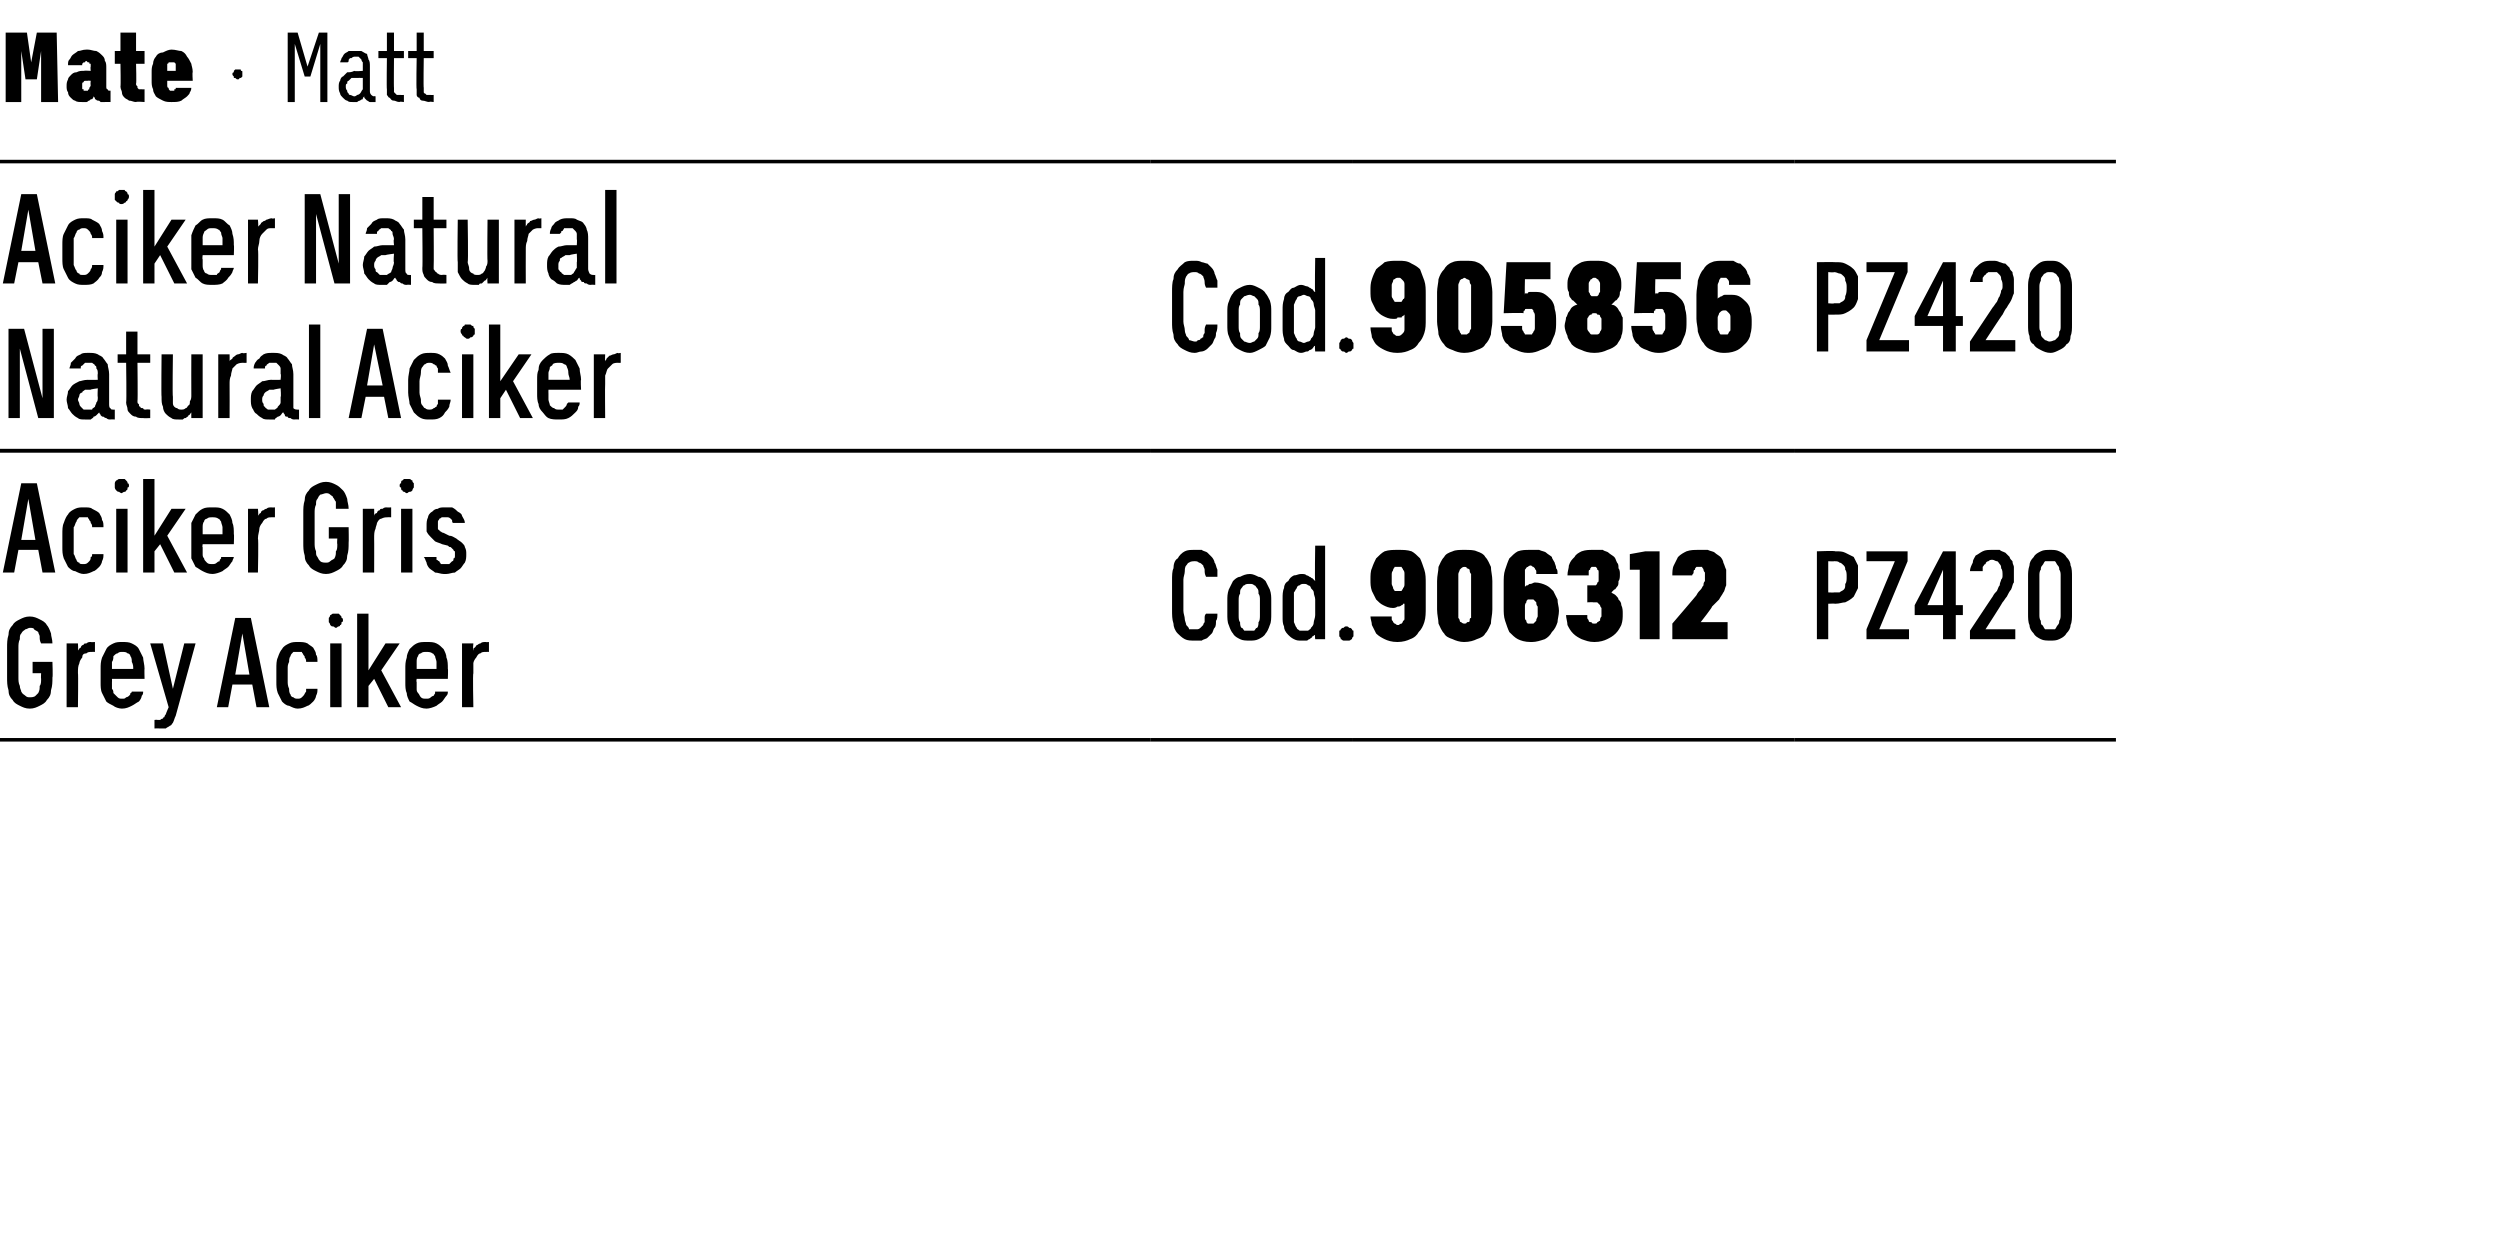 <?xml version="1.0" standalone="no"?>
<!DOCTYPE svg PUBLIC "-//W3C//DTD SVG 1.1//EN" "http://www.w3.org/Graphics/SVG/1.1/DTD/svg11.dtd">
<svg xmlns="http://www.w3.org/2000/svg" version="1.1" width="176.4px" height="87.2px" viewBox="0 -2 176.4 87.2" style="top:-2px">
  <desc>Mate · Matt</desc>
  <defs/>
  <g class="svg-tables">
    <g class="svg-table-background">
      <line x1="-1" y1="29.8" x2="81.2" y2="29.8" stroke="#000" stroke-width="0.25"/>
      <line x1="-1" y1="9.4" x2="81.2" y2="9.4" stroke="#000" stroke-width="0.25"/>
      <line x1="81.2" y1="29.8" x2="95.4" y2="29.8" stroke="#000" stroke-width="0.25"/>
      <line x1="81.2" y1="9.4" x2="95.4" y2="9.4" stroke="#000" stroke-width="0.25"/>
      <line x1="95.4" y1="29.8" x2="126.6" y2="29.8" stroke="#000" stroke-width="0.25"/>
      <line x1="95.4" y1="9.4" x2="126.6" y2="9.4" stroke="#000" stroke-width="0.25"/>
      <line x1="126.6" y1="29.8" x2="149.3" y2="29.8" stroke="#000" stroke-width="0.25"/>
      <line x1="126.6" y1="9.4" x2="149.3" y2="9.4" stroke="#000" stroke-width="0.25"/>
      <line x1="-1" y1="50.2" x2="81.2" y2="50.2" stroke="#000" stroke-width="0.25"/>
      <line x1="-1" y1="29.8" x2="81.2" y2="29.8" stroke="#000" stroke-width="0.25"/>
      <line x1="81.2" y1="50.2" x2="95.4" y2="50.2" stroke="#000" stroke-width="0.25"/>
      <line x1="81.2" y1="29.8" x2="95.4" y2="29.8" stroke="#000" stroke-width="0.25"/>
      <line x1="95.4" y1="50.2" x2="126.6" y2="50.2" stroke="#000" stroke-width="0.25"/>
      <line x1="95.4" y1="29.8" x2="126.6" y2="29.8" stroke="#000" stroke-width="0.25"/>
      <line x1="126.6" y1="50.2" x2="149.3" y2="50.2" stroke="#000" stroke-width="0.25"/>
      <line x1="126.6" y1="29.8" x2="149.3" y2="29.8" stroke="#000" stroke-width="0.25"/>
    </g>
  </g>
  <g id="Polygon667155">
    <path d="M 128.2 43.1 L 129 43.1 L 129 40.6 C 129 40.6 129.46 40.58 129.5 40.6 C 129.8 40.6 130 40.5 130.2 40.5 C 130.4 40.4 130.6 40.3 130.8 40.1 C 130.9 39.9 131 39.7 131.1 39.5 C 131.1 39.3 131.1 39 131.1 38.7 C 131.1 38.4 131.1 38.2 131.1 37.9 C 131 37.7 130.9 37.5 130.8 37.3 C 130.6 37.2 130.4 37.1 130.2 37 C 130 36.9 129.8 36.9 129.5 36.9 C 129.46 36.85 128.2 36.9 128.2 36.9 L 128.2 43.1 Z M 129 39.8 L 129 37.6 C 129 37.6 129.43 37.62 129.4 37.6 C 129.6 37.6 129.7 37.6 129.8 37.7 C 129.9 37.7 130 37.8 130.1 37.9 C 130.2 38 130.2 38.1 130.2 38.2 C 130.3 38.3 130.3 38.5 130.3 38.7 C 130.3 38.9 130.3 39.1 130.2 39.2 C 130.2 39.4 130.2 39.5 130.1 39.6 C 130 39.7 129.9 39.7 129.8 39.8 C 129.7 39.8 129.6 39.8 129.4 39.8 C 129.43 39.82 129 39.8 129 39.8 Z M 131.7 43.1 L 134.7 43.1 L 134.7 42.4 L 132.6 42.4 L 134.6 37.6 L 134.6 36.9 L 131.7 36.9 L 131.7 37.6 L 133.7 37.6 L 131.7 42.4 L 131.7 43.1 Z M 137.1 43.1 L 138 43.1 L 138 41.4 L 138.5 41.4 L 138.5 40.7 L 138 40.7 L 138 36.9 L 137.1 36.9 L 135.1 40.7 L 135.1 41.4 L 137.1 41.4 L 137.1 43.1 Z M 136 40.7 L 137.1 38.2 L 137.1 40.7 L 136 40.7 Z M 139 43.1 L 142.2 43.1 L 142.2 42.4 L 140.1 42.4 C 140.1 42.4 141.3 40.54 141.3 40.5 C 141.4 40.4 141.5 40.2 141.6 40.1 C 141.7 39.9 141.8 39.7 141.9 39.6 C 142 39.4 142 39.2 142.1 39.1 C 142.1 38.9 142.1 38.7 142.1 38.5 C 142.1 38.4 142.1 38.2 142.1 38 C 142.1 37.9 142 37.8 142 37.6 C 141.9 37.5 141.8 37.4 141.8 37.3 C 141.7 37.2 141.6 37.1 141.5 37 C 141.3 36.9 141.2 36.9 141.1 36.8 C 140.9 36.8 140.8 36.8 140.6 36.8 C 140.6 36.8 140.6 36.8 140.6 36.8 C 140.3 36.8 140.1 36.8 139.9 36.9 C 139.7 37 139.6 37.1 139.4 37.2 C 139.3 37.4 139.2 37.5 139.2 37.7 C 139.1 37.9 139 38.1 139 38.3 C 139 38.3 139.9 38.3 139.9 38.3 C 139.9 38.2 139.9 38.1 139.9 38 C 140 37.9 140 37.8 140.1 37.8 C 140.1 37.7 140.2 37.6 140.3 37.6 C 140.3 37.6 140.4 37.5 140.5 37.5 C 140.5 37.5 140.6 37.5 140.6 37.5 C 140.7 37.5 140.8 37.6 140.9 37.6 C 141 37.6 141 37.7 141.1 37.8 C 141.2 37.9 141.2 38 141.2 38.1 C 141.3 38.2 141.3 38.4 141.3 38.6 C 141.3 38.7 141.3 38.8 141.2 38.9 C 141.2 39 141.1 39.1 141.1 39.3 C 141 39.4 141 39.5 140.9 39.7 C 140.8 39.8 140.7 39.9 140.6 40.1 C 140.61 40.07 139 42.5 139 42.5 L 139 43.1 Z M 144.7 43.2 C 144.9 43.2 145.1 43.2 145.3 43.1 C 145.5 43 145.7 42.9 145.8 42.7 C 146 42.5 146.1 42.3 146.1 42.1 C 146.2 41.9 146.2 41.6 146.2 41.3 C 146.2 41.3 146.2 38.7 146.2 38.7 C 146.2 38.4 146.2 38.1 146.1 37.9 C 146.1 37.7 146 37.5 145.8 37.3 C 145.7 37.1 145.5 37 145.3 36.9 C 145.1 36.8 144.9 36.8 144.7 36.8 C 144.4 36.8 144.2 36.8 144 36.9 C 143.8 37 143.6 37.1 143.5 37.3 C 143.3 37.5 143.2 37.7 143.2 37.9 C 143.1 38.2 143.1 38.4 143.1 38.7 C 143.1 38.7 143.1 41.3 143.1 41.3 C 143.1 41.6 143.1 41.9 143.2 42.1 C 143.2 42.3 143.3 42.5 143.5 42.7 C 143.6 42.9 143.8 43 144 43.1 C 144.2 43.2 144.4 43.2 144.7 43.2 Z M 144.6 42.4 C 144.5 42.4 144.4 42.4 144.3 42.4 C 144.2 42.3 144.2 42.2 144.1 42.1 C 144 42.1 144 41.9 144 41.8 C 143.9 41.7 143.9 41.5 143.9 41.4 C 143.9 41.4 143.9 38.6 143.9 38.6 C 143.9 38.5 143.9 38.3 144 38.2 C 144 38.1 144 38 144.1 37.9 C 144.2 37.8 144.2 37.7 144.3 37.6 C 144.4 37.6 144.5 37.6 144.6 37.6 C 144.8 37.6 144.9 37.6 145 37.6 C 145.1 37.7 145.1 37.8 145.2 37.9 C 145.3 38 145.3 38.1 145.3 38.2 C 145.4 38.3 145.4 38.5 145.4 38.6 C 145.4 38.6 145.4 41.4 145.4 41.4 C 145.4 41.5 145.4 41.7 145.3 41.8 C 145.3 41.9 145.3 42 145.2 42.1 C 145.1 42.2 145.1 42.3 145 42.4 C 144.9 42.4 144.8 42.4 144.6 42.4 Z " stroke="none" fill="#000"/>
  </g>
  <g id="Polygon667154">
    <path d="M 98.6 43.3 C 98.6 43.3 98.6 43.3 98.6 43.3 C 99 43.3 99.3 43.2 99.5 43.1 C 99.8 43 100 42.8 100.1 42.6 C 100.3 42.4 100.4 42.2 100.5 41.9 C 100.6 41.6 100.6 41.2 100.6 40.9 C 100.6 40.9 100.6 39.2 100.6 39.2 C 100.6 38.8 100.6 38.5 100.5 38.2 C 100.4 37.9 100.3 37.6 100.2 37.4 C 100 37.2 99.8 37 99.6 36.9 C 99.3 36.8 99 36.8 98.7 36.8 C 98.7 36.8 98.6 36.8 98.6 36.8 C 98.3 36.8 98 36.8 97.7 36.9 C 97.5 37 97.3 37.2 97.1 37.4 C 97 37.6 96.9 37.8 96.8 38.1 C 96.7 38.3 96.7 38.6 96.7 38.9 C 96.7 39.2 96.7 39.4 96.8 39.7 C 96.9 39.9 97 40.1 97.1 40.3 C 97.3 40.5 97.4 40.6 97.6 40.7 C 97.8 40.8 98 40.9 98.3 40.9 C 98.3 40.9 98.3 40.9 98.3 40.9 C 98.5 40.9 98.6 40.8 98.6 40.8 C 98.7 40.8 98.8 40.8 98.9 40.7 C 98.9 40.7 99 40.7 99 40.6 C 99.1 40.6 99.1 40.6 99.1 40.6 C 99.1 40.6 99.1 41.3 99.1 41.3 C 99.1 41.4 99.1 41.5 99.1 41.6 C 99.1 41.7 99.1 41.8 99 41.8 C 99 41.9 98.9 42 98.9 42 C 98.8 42 98.7 42.1 98.7 42.1 C 98.7 42.1 98.6 42.1 98.6 42.1 C 98.5 42.1 98.5 42 98.4 42 C 98.4 42 98.3 41.9 98.3 41.9 C 98.3 41.8 98.2 41.8 98.2 41.7 C 98.2 41.6 98.2 41.6 98.2 41.5 C 98.2 41.5 96.7 41.5 96.7 41.5 C 96.7 41.7 96.8 41.9 96.8 42.1 C 96.9 42.3 97 42.5 97.1 42.7 C 97.3 42.9 97.5 43 97.7 43.1 C 97.9 43.2 98.2 43.3 98.6 43.3 Z M 98.7 39.7 C 98.7 39.7 98.6 39.7 98.6 39.7 C 98.6 39.7 98.5 39.7 98.4 39.7 C 98.4 39.6 98.3 39.6 98.3 39.5 C 98.3 39.4 98.2 39.3 98.2 39.2 C 98.2 39.1 98.2 39 98.2 38.8 C 98.2 38.7 98.2 38.6 98.2 38.5 C 98.2 38.3 98.3 38.3 98.3 38.2 C 98.3 38.1 98.4 38.1 98.4 38 C 98.5 38 98.6 38 98.6 38 C 98.6 38 98.7 38 98.7 38 C 98.8 38 98.8 38 98.9 38 C 98.9 38.1 99 38.1 99 38.2 C 99.1 38.3 99.1 38.4 99.1 38.5 C 99.1 38.6 99.1 38.7 99.1 38.8 C 99.1 39 99.1 39.1 99.1 39.2 C 99.1 39.3 99.1 39.4 99 39.5 C 99 39.6 98.9 39.6 98.9 39.7 C 98.8 39.7 98.8 39.7 98.7 39.7 Z M 103.3 43.3 C 103.7 43.3 104 43.2 104.2 43.1 C 104.5 43 104.7 42.9 104.8 42.7 C 105 42.5 105.1 42.2 105.2 42 C 105.2 41.7 105.3 41.4 105.3 41 C 105.3 41 105.3 39 105.3 39 C 105.3 38.6 105.2 38.3 105.2 38 C 105.1 37.8 105 37.5 104.8 37.3 C 104.7 37.1 104.5 37 104.2 36.9 C 104 36.8 103.7 36.8 103.3 36.8 C 103 36.8 102.7 36.8 102.5 36.9 C 102.2 37 102 37.1 101.9 37.3 C 101.7 37.5 101.6 37.8 101.5 38 C 101.5 38.3 101.4 38.6 101.4 39 C 101.4 39 101.4 41 101.4 41 C 101.4 41.4 101.5 41.7 101.5 42 C 101.6 42.2 101.7 42.5 101.9 42.7 C 102 42.9 102.2 43 102.5 43.1 C 102.7 43.2 103 43.3 103.3 43.3 Z M 103.3 42 C 103.3 42 103.2 42 103.1 41.9 C 103.1 41.9 103 41.9 103 41.8 C 103 41.7 102.9 41.6 102.9 41.6 C 102.9 41.5 102.9 41.4 102.9 41.2 C 102.9 41.2 102.9 38.8 102.9 38.8 C 102.9 38.6 102.9 38.5 102.9 38.5 C 102.9 38.4 103 38.3 103 38.2 C 103 38.2 103.1 38.1 103.1 38.1 C 103.2 38 103.3 38 103.3 38 C 103.4 38 103.5 38 103.5 38.1 C 103.6 38.1 103.7 38.2 103.7 38.2 C 103.7 38.3 103.7 38.4 103.8 38.5 C 103.8 38.5 103.8 38.6 103.8 38.8 C 103.8 38.8 103.8 41.3 103.8 41.3 C 103.8 41.4 103.8 41.5 103.8 41.6 C 103.7 41.6 103.7 41.7 103.7 41.8 C 103.7 41.9 103.6 41.9 103.5 41.9 C 103.5 42 103.4 42 103.3 42 Z M 108 43.3 C 108 43.3 108.1 43.3 108.1 43.3 C 108.4 43.3 108.7 43.2 109 43.1 C 109.2 43 109.4 42.8 109.5 42.6 C 109.7 42.4 109.8 42.2 109.9 41.9 C 109.9 41.7 110 41.4 110 41.1 C 110 40.8 109.9 40.6 109.9 40.3 C 109.8 40.1 109.7 39.9 109.6 39.7 C 109.4 39.5 109.3 39.4 109.1 39.3 C 108.9 39.2 108.6 39.1 108.3 39.1 C 108.3 39.1 108.3 39.1 108.3 39.1 C 108.2 39.1 108.1 39.2 108 39.2 C 107.9 39.2 107.9 39.2 107.8 39.3 C 107.7 39.3 107.7 39.3 107.6 39.4 C 107.6 39.4 107.6 39.4 107.6 39.4 C 107.6 39.4 107.6 38.8 107.6 38.8 C 107.6 38.6 107.6 38.5 107.6 38.4 C 107.6 38.3 107.6 38.2 107.6 38.2 C 107.7 38.1 107.7 38 107.8 38 C 107.8 38 107.9 37.9 108 37.9 C 108 37.9 108 37.9 108 37.9 C 108.1 37.9 108.1 38 108.2 38 C 108.2 38 108.3 38.1 108.3 38.1 C 108.3 38.2 108.4 38.2 108.4 38.3 C 108.4 38.4 108.4 38.4 108.4 38.5 C 108.4 38.5 109.9 38.5 109.9 38.5 C 109.9 38.3 109.9 38.2 109.8 38.1 C 109.8 37.9 109.7 37.8 109.7 37.7 C 109.6 37.5 109.5 37.4 109.5 37.3 C 109.4 37.2 109.2 37.1 109.1 37 C 109 36.9 108.8 36.9 108.6 36.8 C 108.5 36.8 108.3 36.8 108 36.8 C 108 36.8 108 36.8 108 36.8 C 107.6 36.8 107.4 36.8 107.1 36.9 C 106.9 37 106.7 37.2 106.5 37.4 C 106.4 37.6 106.3 37.9 106.2 38.2 C 106.1 38.5 106.1 38.8 106.1 39.2 C 106.1 39.2 106.1 40.9 106.1 40.9 C 106.1 41.2 106.1 41.5 106.2 41.8 C 106.3 42.1 106.4 42.4 106.5 42.6 C 106.7 42.8 106.9 43 107.1 43.1 C 107.3 43.2 107.6 43.3 108 43.3 Z M 108 42 C 108 42 108 42 108 42 C 107.9 42 107.9 42 107.8 42 C 107.7 41.9 107.7 41.9 107.7 41.8 C 107.6 41.7 107.6 41.7 107.6 41.5 C 107.6 41.4 107.6 41.3 107.6 41.2 C 107.6 41 107.6 40.9 107.6 40.8 C 107.6 40.7 107.6 40.6 107.7 40.5 C 107.7 40.4 107.7 40.4 107.8 40.3 C 107.9 40.3 107.9 40.3 108 40.3 C 108 40.3 108 40.3 108 40.3 C 108.1 40.3 108.2 40.3 108.2 40.3 C 108.3 40.4 108.3 40.4 108.4 40.5 C 108.4 40.6 108.4 40.7 108.5 40.8 C 108.5 40.9 108.5 41 108.5 41.2 C 108.5 41.3 108.5 41.4 108.5 41.5 C 108.4 41.7 108.4 41.7 108.4 41.8 C 108.3 41.9 108.3 41.9 108.2 42 C 108.2 42 108.1 42 108 42 Z M 112.5 43.3 C 112.5 43.3 112.5 43.3 112.5 43.3 C 112.9 43.3 113.2 43.2 113.4 43.1 C 113.6 43 113.8 42.9 114 42.7 C 114.2 42.5 114.3 42.3 114.4 42.1 C 114.5 41.8 114.5 41.6 114.5 41.3 C 114.5 41.1 114.5 40.9 114.4 40.7 C 114.4 40.5 114.3 40.4 114.2 40.3 C 114.2 40.2 114.1 40.1 114 40 C 113.9 39.9 113.8 39.9 113.7 39.8 C 113.7 39.8 113.8 39.7 113.9 39.6 C 114 39.6 114 39.5 114.1 39.4 C 114.2 39.3 114.2 39.2 114.2 39 C 114.3 38.9 114.3 38.7 114.3 38.5 C 114.3 38.4 114.3 38.2 114.2 38.1 C 114.2 37.9 114.2 37.8 114.1 37.7 C 114 37.5 114 37.4 113.9 37.3 C 113.8 37.2 113.6 37.1 113.5 37 C 113.4 36.9 113.2 36.9 113.1 36.8 C 112.9 36.8 112.7 36.8 112.5 36.8 C 112.5 36.8 112.4 36.8 112.4 36.8 C 112.1 36.8 111.9 36.8 111.6 36.9 C 111.4 37 111.2 37.1 111.1 37.3 C 110.9 37.5 110.8 37.6 110.7 37.9 C 110.7 38.1 110.6 38.3 110.6 38.6 C 110.6 38.6 112.1 38.6 112.1 38.6 C 112.1 38.5 112.1 38.4 112.1 38.3 C 112.1 38.3 112.1 38.2 112.2 38.2 C 112.2 38.1 112.2 38.1 112.3 38 C 112.3 38 112.4 38 112.4 38 C 112.4 38 112.4 38 112.4 38 C 112.5 38 112.6 38 112.6 38 C 112.7 38.1 112.7 38.1 112.7 38.2 C 112.8 38.2 112.8 38.3 112.8 38.4 C 112.8 38.4 112.8 38.5 112.8 38.6 C 112.8 38.7 112.8 38.8 112.8 38.9 C 112.8 39 112.8 39.1 112.7 39.1 C 112.7 39.2 112.7 39.2 112.6 39.3 C 112.6 39.3 112.5 39.3 112.4 39.3 C 112.39 39.3 112 39.3 112 39.3 L 112 40.5 C 112 40.5 112.42 40.48 112.4 40.5 C 112.5 40.5 112.6 40.5 112.7 40.5 C 112.8 40.6 112.8 40.6 112.9 40.7 C 112.9 40.7 112.9 40.8 113 40.9 C 113 41 113 41.1 113 41.2 C 113 41.3 113 41.4 113 41.5 C 112.9 41.6 112.9 41.7 112.9 41.8 C 112.8 41.8 112.8 41.9 112.7 41.9 C 112.7 42 112.6 42 112.5 42 C 112.5 42 112.5 42 112.5 42 C 112.4 42 112.3 42 112.3 41.9 C 112.2 41.9 112.1 41.9 112.1 41.8 C 112.1 41.7 112 41.7 112 41.6 C 112 41.5 112 41.5 112 41.4 C 112 41.4 110.5 41.4 110.5 41.4 C 110.5 41.6 110.6 41.9 110.6 42.1 C 110.7 42.3 110.8 42.5 111 42.7 C 111.2 42.9 111.4 43 111.6 43.1 C 111.9 43.2 112.1 43.3 112.5 43.3 Z M 115.7 43.1 L 117.1 43.1 L 117.1 36.9 L 116.1 36.9 L 115 37.1 L 115 38.2 L 115.7 38.2 L 115.7 43.1 Z M 118 43.1 L 121.9 43.1 L 121.9 41.9 L 120 41.9 C 120 41.9 120.85 40.82 120.8 40.8 C 121 40.6 121.1 40.5 121.3 40.3 C 121.4 40.1 121.5 40 121.6 39.8 C 121.7 39.7 121.7 39.5 121.8 39.3 C 121.8 39.1 121.8 38.9 121.8 38.7 C 121.8 38.5 121.8 38.4 121.8 38.2 C 121.7 38 121.7 37.9 121.6 37.7 C 121.6 37.6 121.5 37.4 121.4 37.3 C 121.3 37.2 121.1 37.1 121 37 C 120.9 36.9 120.7 36.9 120.5 36.8 C 120.3 36.8 120.1 36.8 119.9 36.8 C 119.9 36.8 119.9 36.8 119.9 36.8 C 119.5 36.8 119.3 36.8 119 36.9 C 118.8 37 118.6 37.1 118.4 37.3 C 118.3 37.5 118.2 37.7 118.1 37.9 C 118 38.1 118 38.4 118 38.6 C 118 38.6 119.4 38.6 119.4 38.6 C 119.4 38.5 119.5 38.5 119.5 38.4 C 119.5 38.3 119.5 38.2 119.6 38.2 C 119.6 38.1 119.6 38.1 119.7 38 C 119.7 38 119.8 38 119.9 38 C 119.9 38 119.9 38 119.9 38 C 120 38 120 38 120.1 38 C 120.1 38.1 120.2 38.1 120.2 38.2 C 120.2 38.2 120.2 38.3 120.3 38.4 C 120.3 38.5 120.3 38.6 120.3 38.7 C 120.3 38.8 120.3 38.9 120.3 39 C 120.2 39.1 120.2 39.2 120.2 39.3 C 120.1 39.4 120.1 39.5 120 39.6 C 119.9 39.7 119.8 39.8 119.7 40 C 119.75 39.96 118 42 118 42 L 118 43.1 Z " stroke="none" fill="#000"/>
  </g>
  <g id="Polygon667153">
    <path d="M 84.3 43.2 C 84.5 43.2 84.6 43.2 84.8 43.2 C 84.9 43.1 85.1 43.1 85.2 43 C 85.3 42.9 85.4 42.8 85.5 42.7 C 85.6 42.6 85.6 42.4 85.7 42.3 C 85.8 42.2 85.8 42 85.8 41.8 C 85.9 41.7 85.9 41.5 85.9 41.3 C 85.9 41.3 85.1 41.3 85.1 41.3 C 85 41.4 85 41.5 85 41.6 C 85 41.7 85 41.8 85 41.9 C 84.9 42 84.9 42.1 84.9 42.1 C 84.8 42.2 84.8 42.2 84.7 42.3 C 84.7 42.3 84.6 42.4 84.5 42.4 C 84.5 42.4 84.4 42.4 84.3 42.4 C 84.2 42.4 84 42.4 83.9 42.4 C 83.9 42.3 83.8 42.2 83.7 42.1 C 83.7 42 83.6 41.8 83.6 41.7 C 83.6 41.5 83.5 41.3 83.5 41.1 C 83.5 41.1 83.5 38.9 83.5 38.9 C 83.5 38.7 83.6 38.5 83.6 38.3 C 83.6 38.2 83.6 38 83.7 37.9 C 83.8 37.8 83.8 37.7 83.9 37.7 C 84 37.6 84.2 37.6 84.3 37.6 C 84.4 37.6 84.5 37.6 84.6 37.7 C 84.7 37.7 84.8 37.8 84.9 37.9 C 84.9 38 85 38.1 85 38.2 C 85 38.4 85 38.5 85.1 38.7 C 85.1 38.7 85.9 38.7 85.9 38.7 C 85.9 38.5 85.9 38.3 85.9 38.2 C 85.8 38 85.8 37.8 85.7 37.7 C 85.7 37.6 85.6 37.4 85.5 37.3 C 85.4 37.2 85.3 37.1 85.2 37 C 85.1 36.9 84.9 36.9 84.8 36.8 C 84.6 36.8 84.5 36.8 84.3 36.8 C 84 36.8 83.8 36.8 83.6 36.9 C 83.4 37 83.2 37.2 83.1 37.4 C 82.9 37.5 82.8 37.8 82.8 38.1 C 82.7 38.3 82.7 38.6 82.7 39 C 82.7 39 82.7 41 82.7 41 C 82.7 41.4 82.7 41.7 82.8 42 C 82.8 42.2 82.9 42.5 83.1 42.7 C 83.2 42.8 83.4 43 83.6 43.1 C 83.8 43.2 84 43.2 84.3 43.2 Z M 88.2 43.2 C 88.4 43.2 88.6 43.2 88.8 43.1 C 89 43 89.2 42.9 89.3 42.7 C 89.4 42.6 89.5 42.4 89.6 42.1 C 89.7 41.9 89.7 41.6 89.7 41.3 C 89.7 41.3 89.7 40.4 89.7 40.4 C 89.7 40.1 89.7 39.9 89.6 39.6 C 89.5 39.4 89.4 39.2 89.3 39 C 89.2 38.9 89 38.7 88.8 38.7 C 88.6 38.6 88.4 38.5 88.2 38.5 C 87.9 38.5 87.7 38.6 87.5 38.7 C 87.3 38.7 87.1 38.9 87 39 C 86.9 39.2 86.8 39.4 86.7 39.6 C 86.6 39.9 86.6 40.1 86.6 40.4 C 86.6 40.4 86.6 41.3 86.6 41.3 C 86.6 41.6 86.6 41.9 86.7 42.1 C 86.8 42.4 86.9 42.6 87 42.7 C 87.1 42.9 87.3 43 87.5 43.1 C 87.7 43.2 87.9 43.2 88.2 43.2 Z M 88.2 42.5 C 88 42.5 87.9 42.5 87.8 42.5 C 87.7 42.4 87.7 42.3 87.6 42.3 C 87.5 42.2 87.5 42 87.5 41.9 C 87.4 41.8 87.4 41.6 87.4 41.4 C 87.4 41.4 87.4 40.4 87.4 40.4 C 87.4 40.2 87.4 40 87.5 39.9 C 87.5 39.7 87.5 39.6 87.6 39.5 C 87.7 39.4 87.7 39.3 87.8 39.3 C 87.9 39.2 88 39.2 88.2 39.2 C 88.3 39.2 88.4 39.2 88.5 39.3 C 88.6 39.3 88.6 39.4 88.7 39.5 C 88.8 39.6 88.8 39.7 88.8 39.9 C 88.9 40 88.9 40.2 88.9 40.3 C 88.9 40.3 88.9 41.4 88.9 41.4 C 88.9 41.6 88.9 41.8 88.8 41.9 C 88.8 42 88.8 42.2 88.7 42.3 C 88.6 42.3 88.6 42.4 88.5 42.5 C 88.4 42.5 88.3 42.5 88.2 42.5 Z M 91.8 43.2 C 92 43.2 92.1 43.2 92.2 43.2 C 92.3 43.2 92.3 43.1 92.4 43.1 C 92.5 43 92.6 43 92.6 42.9 C 92.7 42.9 92.7 42.8 92.8 42.8 C 92.76 42.77 92.8 43.1 92.8 43.1 L 93.5 43.1 L 93.5 36.5 L 92.8 36.5 C 92.8 36.5 92.76 38.98 92.8 39 C 92.7 38.9 92.7 38.9 92.6 38.8 C 92.5 38.8 92.5 38.7 92.4 38.7 C 92.3 38.6 92.2 38.6 92.2 38.6 C 92.1 38.5 92 38.5 91.8 38.5 C 91.6 38.5 91.5 38.6 91.3 38.6 C 91.1 38.7 91 38.8 90.9 39 C 90.7 39.1 90.6 39.3 90.6 39.5 C 90.5 39.7 90.5 40 90.5 40.2 C 90.5 40.2 90.5 41.5 90.5 41.5 C 90.5 41.8 90.5 42 90.6 42.2 C 90.6 42.4 90.7 42.6 90.9 42.8 C 91 42.9 91.1 43 91.3 43.1 C 91.5 43.2 91.6 43.2 91.8 43.2 Z M 92 42.5 C 91.9 42.5 91.8 42.5 91.7 42.5 C 91.6 42.4 91.5 42.4 91.5 42.3 C 91.4 42.2 91.4 42.1 91.3 41.9 C 91.3 41.8 91.3 41.6 91.3 41.4 C 91.3 41.4 91.3 40.3 91.3 40.3 C 91.3 40.1 91.3 40 91.3 39.8 C 91.4 39.7 91.4 39.6 91.5 39.5 C 91.5 39.4 91.6 39.3 91.7 39.3 C 91.8 39.2 91.9 39.2 92 39.2 C 92.1 39.2 92.2 39.2 92.3 39.3 C 92.4 39.3 92.5 39.4 92.5 39.5 C 92.6 39.6 92.7 39.7 92.7 39.8 C 92.7 40 92.8 40.1 92.8 40.3 C 92.8 40.3 92.8 41.4 92.8 41.4 C 92.8 41.6 92.7 41.8 92.7 41.9 C 92.7 42.1 92.6 42.2 92.5 42.3 C 92.5 42.4 92.4 42.4 92.3 42.5 C 92.2 42.5 92.1 42.5 92 42.5 Z M 95 43.2 C 95.1 43.2 95.1 43.2 95.2 43.2 C 95.3 43.2 95.3 43.1 95.4 43.1 C 95.4 43 95.4 43 95.5 42.9 C 95.5 42.9 95.5 42.8 95.5 42.7 C 95.5 42.7 95.5 42.6 95.5 42.5 C 95.4 42.5 95.4 42.4 95.4 42.4 C 95.3 42.3 95.3 42.3 95.2 42.3 C 95.1 42.2 95.1 42.2 95 42.2 C 94.9 42.2 94.9 42.2 94.8 42.3 C 94.7 42.3 94.7 42.3 94.6 42.4 C 94.6 42.4 94.6 42.5 94.5 42.5 C 94.5 42.6 94.5 42.7 94.5 42.7 C 94.5 42.8 94.5 42.9 94.5 42.9 C 94.6 43 94.6 43 94.6 43.1 C 94.7 43.1 94.7 43.2 94.8 43.2 C 94.9 43.2 94.9 43.2 95 43.2 Z " stroke="none" fill="#000"/>
  </g>
  <g id="Polygon667152">
    <path d="M 2.1 48 C 2.4 48 2.6 47.9 2.8 47.8 C 3 47.7 3.2 47.6 3.3 47.4 C 3.5 47.2 3.6 47 3.6 46.7 C 3.7 46.4 3.7 46.1 3.7 45.8 C 3.74 45.79 3.7 44.7 3.7 44.7 L 2.3 44.7 L 2.3 45.5 L 2.9 45.5 C 2.9 45.5 2.88 45.88 2.9 45.9 C 2.9 46.1 2.9 46.3 2.8 46.4 C 2.8 46.6 2.8 46.7 2.7 46.9 C 2.6 47 2.6 47 2.5 47.1 C 2.4 47.2 2.2 47.2 2.1 47.2 C 2 47.2 1.9 47.2 1.8 47.1 C 1.7 47 1.6 47 1.5 46.8 C 1.5 46.7 1.4 46.6 1.4 46.4 C 1.3 46.2 1.3 46 1.3 45.8 C 1.3 45.8 1.3 43.7 1.3 43.7 C 1.3 43.5 1.3 43.3 1.4 43.1 C 1.4 42.9 1.4 42.8 1.5 42.7 C 1.6 42.5 1.7 42.5 1.8 42.4 C 1.9 42.4 2 42.3 2.1 42.3 C 2.2 42.3 2.4 42.3 2.4 42.4 C 2.5 42.5 2.6 42.5 2.7 42.6 C 2.7 42.7 2.8 42.8 2.8 42.9 C 2.8 43.1 2.8 43.2 2.9 43.4 C 2.9 43.4 3.7 43.4 3.7 43.4 C 3.7 43.1 3.6 42.9 3.6 42.7 C 3.5 42.4 3.4 42.2 3.3 42.1 C 3.2 41.9 3 41.8 2.8 41.7 C 2.6 41.6 2.4 41.5 2.1 41.5 C 1.8 41.5 1.6 41.6 1.4 41.7 C 1.2 41.8 1 41.9 0.9 42.1 C 0.7 42.3 0.6 42.5 0.6 42.8 C 0.5 43.1 0.5 43.4 0.5 43.7 C 0.5 43.7 0.5 45.8 0.5 45.8 C 0.5 46.1 0.5 46.4 0.6 46.7 C 0.6 47 0.7 47.2 0.9 47.4 C 1 47.6 1.2 47.7 1.4 47.8 C 1.6 47.9 1.8 48 2.1 48 Z M 4.7 47.9 L 5.5 47.9 C 5.5 47.9 5.53 45.48 5.5 45.5 C 5.5 45.2 5.5 45 5.6 44.8 C 5.6 44.7 5.7 44.5 5.8 44.4 C 5.8 44.2 5.9 44.1 6.1 44.1 C 6.2 44 6.3 44 6.5 44 C 6.48 43.99 6.7 44 6.7 44 L 6.7 43.3 C 6.7 43.3 6.43 43.32 6.4 43.3 C 6.3 43.3 6.2 43.3 6.1 43.4 C 6 43.4 5.9 43.4 5.9 43.5 C 5.8 43.5 5.7 43.6 5.7 43.7 C 5.6 43.7 5.6 43.8 5.5 43.9 C 5.53 43.88 5.5 43.4 5.5 43.4 L 4.7 43.4 L 4.7 47.9 Z M 8.6 48 C 8.9 48 9.1 47.9 9.3 47.8 C 9.5 47.7 9.6 47.6 9.8 47.5 C 9.9 47.4 10 47.2 10 47.1 C 10.1 47 10.1 46.9 10.1 46.8 C 10.1 46.8 9.3 46.8 9.3 46.8 C 9.3 46.8 9.3 46.9 9.2 46.9 C 9.2 47 9.2 47 9.1 47.1 C 9.1 47.1 9 47.2 8.9 47.2 C 8.8 47.3 8.8 47.3 8.6 47.3 C 8.5 47.3 8.4 47.3 8.3 47.2 C 8.2 47.1 8.1 47 8 46.9 C 8 46.8 8 46.7 7.9 46.6 C 7.9 46.4 7.9 46.3 7.9 46.1 C 7.91 46.14 7.9 45.9 7.9 45.9 L 10.2 45.9 C 10.2 45.9 10.18 45.16 10.2 45.2 C 10.2 44.9 10.1 44.6 10.1 44.4 C 10 44.2 9.9 44 9.8 43.8 C 9.7 43.6 9.5 43.5 9.3 43.4 C 9.1 43.3 8.9 43.3 8.6 43.3 C 8.4 43.3 8.2 43.3 8 43.4 C 7.8 43.5 7.6 43.6 7.5 43.8 C 7.4 44 7.3 44.2 7.2 44.4 C 7.1 44.7 7.1 44.9 7.1 45.2 C 7.1 45.2 7.1 46.2 7.1 46.2 C 7.1 46.4 7.1 46.7 7.2 46.9 C 7.3 47.1 7.4 47.3 7.5 47.5 C 7.6 47.6 7.8 47.7 8 47.8 C 8.1 47.9 8.4 48 8.6 48 Z M 9.4 45.2 C 9.4 45.2 7.9 45.2 7.9 45.2 C 7.9 45 7.9 44.9 7.9 44.7 C 8 44.6 8 44.4 8 44.3 C 8.1 44.2 8.2 44.1 8.3 44.1 C 8.4 44 8.5 44 8.6 44 C 8.8 44 8.9 44 9 44.1 C 9.1 44.1 9.2 44.2 9.2 44.3 C 9.3 44.4 9.3 44.6 9.3 44.7 C 9.4 44.9 9.4 45 9.4 45.2 Z M 10.9 49.4 C 10.9 49.4 11.25 49.39 11.3 49.4 C 11.4 49.4 11.5 49.4 11.7 49.4 C 11.8 49.3 11.9 49.3 12 49.2 C 12.1 49.2 12.1 49.1 12.2 49 C 12.3 48.8 12.3 48.7 12.4 48.5 C 12.39 48.54 13.8 43.4 13.8 43.4 L 13 43.4 L 12.2 46.6 L 11.5 43.4 L 10.6 43.4 L 11.9 47.9 C 11.9 47.9 11.7 48.36 11.7 48.4 C 11.7 48.4 11.6 48.5 11.6 48.6 C 11.6 48.6 11.5 48.6 11.5 48.7 C 11.5 48.7 11.4 48.7 11.3 48.8 C 11.3 48.8 11.2 48.8 11.1 48.8 C 11.11 48.77 10.9 48.8 10.9 48.8 L 10.9 49.4 Z M 17.8 46.3 L 18.1 47.9 L 19 47.9 L 17.7 41.6 L 16.6 41.6 L 15.3 47.9 L 16.1 47.9 L 16.4 46.3 L 17.8 46.3 Z M 17.6 45.6 L 16.6 45.6 L 17.1 42.7 L 17.6 45.6 Z M 21 48 C 21.3 48 21.5 47.9 21.7 47.8 C 21.8 47.8 22 47.6 22.1 47.5 C 22.2 47.4 22.3 47.2 22.3 47.1 C 22.4 46.9 22.4 46.8 22.4 46.6 C 22.4 46.6 21.6 46.6 21.6 46.6 C 21.6 46.7 21.6 46.8 21.6 46.8 C 21.5 46.9 21.5 47 21.4 47.1 C 21.4 47.1 21.3 47.2 21.3 47.2 C 21.2 47.3 21.1 47.3 21 47.3 C 20.9 47.3 20.8 47.3 20.7 47.2 C 20.6 47.2 20.5 47.1 20.5 47 C 20.4 46.9 20.4 46.7 20.4 46.6 C 20.3 46.4 20.3 46.2 20.3 46.1 C 20.3 46.1 20.3 45.2 20.3 45.2 C 20.3 45 20.3 44.9 20.4 44.7 C 20.4 44.6 20.4 44.4 20.5 44.3 C 20.5 44.2 20.6 44.1 20.7 44 C 20.8 44 20.9 44 21 44 C 21.1 44 21.2 44 21.3 44 C 21.3 44.1 21.4 44.1 21.4 44.2 C 21.5 44.3 21.5 44.3 21.5 44.4 C 21.6 44.5 21.6 44.6 21.6 44.7 C 21.6 44.7 22.4 44.7 22.4 44.7 C 22.4 44.5 22.4 44.3 22.3 44.2 C 22.3 44 22.2 43.9 22.1 43.7 C 22 43.6 21.8 43.5 21.7 43.4 C 21.5 43.3 21.3 43.3 21 43.3 C 20.8 43.3 20.6 43.3 20.4 43.4 C 20.2 43.5 20 43.6 19.9 43.8 C 19.8 43.9 19.7 44.1 19.6 44.4 C 19.5 44.6 19.5 44.9 19.5 45.2 C 19.5 45.2 19.5 46.1 19.5 46.1 C 19.5 46.4 19.5 46.6 19.6 46.9 C 19.7 47.1 19.8 47.3 19.9 47.5 C 20 47.6 20.2 47.8 20.4 47.8 C 20.6 47.9 20.8 48 21 48 Z M 23.3 47.9 L 24.1 47.9 L 24.1 43.4 L 23.3 43.4 L 23.3 47.9 Z M 23.7 42.3 C 23.8 42.3 23.8 42.2 23.9 42.2 C 23.9 42.2 24 42.2 24 42.1 C 24.1 42.1 24.1 42 24.1 41.9 C 24.2 41.9 24.2 41.8 24.2 41.8 C 24.2 41.7 24.2 41.6 24.1 41.6 C 24.1 41.5 24.1 41.5 24 41.4 C 24 41.4 23.9 41.3 23.9 41.3 C 23.8 41.3 23.8 41.3 23.7 41.3 C 23.6 41.3 23.6 41.3 23.5 41.3 C 23.4 41.3 23.4 41.4 23.3 41.4 C 23.3 41.4 23.3 41.5 23.2 41.6 C 23.2 41.6 23.2 41.7 23.2 41.8 C 23.2 41.8 23.2 41.9 23.2 41.9 C 23.3 42 23.3 42.1 23.3 42.1 C 23.4 42.2 23.4 42.2 23.5 42.2 C 23.6 42.2 23.6 42.3 23.7 42.3 Z M 25.2 47.9 L 26 47.9 L 26 46.4 L 26.4 45.9 L 27.4 47.9 L 28.3 47.9 L 26.9 45.3 L 28.2 43.4 L 27.2 43.4 L 26 45.3 L 26 41.3 L 25.2 41.3 L 25.2 47.9 Z M 30.1 48 C 30.3 48 30.6 47.9 30.8 47.8 C 30.9 47.7 31.1 47.6 31.2 47.5 C 31.3 47.4 31.4 47.2 31.5 47.1 C 31.6 47 31.6 46.9 31.6 46.8 C 31.6 46.8 30.7 46.8 30.7 46.8 C 30.7 46.8 30.7 46.9 30.7 46.9 C 30.7 47 30.6 47 30.6 47.1 C 30.5 47.1 30.4 47.2 30.4 47.2 C 30.3 47.3 30.2 47.3 30.1 47.3 C 29.9 47.3 29.8 47.3 29.7 47.2 C 29.6 47.1 29.6 47 29.5 46.9 C 29.4 46.8 29.4 46.7 29.4 46.6 C 29.4 46.4 29.4 46.3 29.4 46.1 C 29.36 46.14 29.4 45.9 29.4 45.9 L 31.6 45.9 C 31.6 45.9 31.63 45.16 31.6 45.2 C 31.6 44.9 31.6 44.6 31.5 44.4 C 31.5 44.2 31.4 44 31.3 43.8 C 31.1 43.6 31 43.5 30.8 43.4 C 30.6 43.3 30.4 43.3 30.1 43.3 C 29.8 43.3 29.6 43.3 29.4 43.4 C 29.2 43.5 29.1 43.6 28.9 43.8 C 28.8 44 28.7 44.2 28.7 44.4 C 28.6 44.7 28.6 44.9 28.6 45.2 C 28.6 45.2 28.6 46.2 28.6 46.2 C 28.6 46.4 28.6 46.7 28.7 46.9 C 28.7 47.1 28.8 47.3 28.9 47.5 C 29.1 47.6 29.2 47.7 29.4 47.8 C 29.6 47.9 29.8 48 30.1 48 Z M 30.8 45.2 C 30.8 45.2 29.4 45.2 29.4 45.2 C 29.4 45 29.4 44.9 29.4 44.7 C 29.4 44.6 29.4 44.4 29.5 44.3 C 29.5 44.2 29.6 44.1 29.7 44.1 C 29.8 44 29.9 44 30.1 44 C 30.2 44 30.4 44 30.5 44.1 C 30.6 44.1 30.6 44.2 30.7 44.3 C 30.7 44.4 30.8 44.6 30.8 44.7 C 30.8 44.9 30.8 45 30.8 45.2 Z M 32.6 47.9 L 33.4 47.9 C 33.4 47.9 33.35 45.48 33.4 45.5 C 33.4 45.2 33.4 45 33.4 44.8 C 33.4 44.7 33.5 44.5 33.6 44.4 C 33.7 44.2 33.8 44.1 33.9 44.1 C 34 44 34.1 44 34.3 44 C 34.3 43.99 34.5 44 34.5 44 L 34.5 43.3 C 34.5 43.3 34.26 43.32 34.3 43.3 C 34.1 43.3 34 43.3 33.9 43.4 C 33.9 43.4 33.8 43.4 33.7 43.5 C 33.6 43.5 33.6 43.6 33.5 43.7 C 33.4 43.7 33.4 43.8 33.4 43.9 C 33.35 43.88 33.4 43.4 33.4 43.4 L 32.6 43.4 L 32.6 47.9 Z " stroke="none" fill="#000"/>
  </g>
  <g id="Polygon667151">
    <path d="M 2.7 36.8 L 3 38.4 L 3.9 38.4 L 2.6 32.1 L 1.5 32.1 L 0.2 38.4 L 1 38.4 L 1.3 36.8 L 2.7 36.8 Z M 2.5 36.1 L 1.5 36.1 L 2 33.2 L 2.5 36.1 Z M 5.9 38.5 C 6.2 38.5 6.4 38.4 6.6 38.3 C 6.7 38.3 6.9 38.1 7 38 C 7.1 37.9 7.2 37.7 7.2 37.6 C 7.3 37.4 7.3 37.3 7.3 37.1 C 7.3 37.1 6.5 37.1 6.5 37.1 C 6.5 37.2 6.5 37.3 6.4 37.3 C 6.4 37.4 6.4 37.5 6.3 37.6 C 6.3 37.6 6.2 37.7 6.2 37.7 C 6.1 37.8 6 37.8 5.9 37.8 C 5.7 37.8 5.6 37.8 5.6 37.7 C 5.5 37.7 5.4 37.6 5.4 37.5 C 5.3 37.4 5.3 37.2 5.2 37.1 C 5.2 36.9 5.2 36.7 5.2 36.6 C 5.2 36.6 5.2 35.7 5.2 35.7 C 5.2 35.5 5.2 35.4 5.2 35.2 C 5.3 35.1 5.3 34.9 5.4 34.8 C 5.4 34.7 5.5 34.6 5.6 34.5 C 5.7 34.5 5.8 34.5 5.9 34.5 C 6 34.5 6.1 34.5 6.2 34.5 C 6.2 34.6 6.3 34.6 6.3 34.7 C 6.4 34.8 6.4 34.8 6.4 34.9 C 6.5 35 6.5 35.1 6.5 35.2 C 6.5 35.2 7.3 35.2 7.3 35.2 C 7.3 35 7.3 34.8 7.2 34.7 C 7.2 34.5 7.1 34.4 7 34.2 C 6.9 34.1 6.7 34 6.5 33.9 C 6.4 33.8 6.2 33.8 5.9 33.8 C 5.7 33.8 5.5 33.8 5.3 33.9 C 5.1 34 4.9 34.1 4.8 34.3 C 4.7 34.4 4.6 34.6 4.5 34.9 C 4.4 35.1 4.4 35.4 4.4 35.7 C 4.4 35.7 4.4 36.6 4.4 36.6 C 4.4 36.9 4.4 37.1 4.5 37.4 C 4.6 37.6 4.7 37.8 4.8 38 C 4.9 38.1 5.1 38.3 5.3 38.3 C 5.5 38.4 5.7 38.5 5.9 38.5 Z M 8.2 38.4 L 9 38.4 L 9 33.9 L 8.2 33.9 L 8.2 38.4 Z M 8.6 32.8 C 8.6 32.8 8.7 32.7 8.8 32.7 C 8.8 32.7 8.9 32.7 8.9 32.6 C 9 32.6 9 32.5 9 32.4 C 9.1 32.4 9.1 32.3 9.1 32.3 C 9.1 32.2 9.1 32.1 9 32.1 C 9 32 9 32 8.9 31.9 C 8.9 31.9 8.8 31.8 8.8 31.8 C 8.7 31.8 8.6 31.8 8.6 31.8 C 8.5 31.8 8.4 31.8 8.4 31.8 C 8.3 31.8 8.3 31.9 8.2 31.9 C 8.2 31.9 8.1 32 8.1 32.1 C 8.1 32.1 8.1 32.2 8.1 32.3 C 8.1 32.3 8.1 32.4 8.1 32.4 C 8.1 32.5 8.2 32.6 8.2 32.6 C 8.3 32.7 8.3 32.7 8.4 32.7 C 8.4 32.7 8.5 32.8 8.6 32.8 Z M 10.1 38.4 L 10.9 38.4 L 10.9 36.9 L 11.3 36.4 L 12.3 38.4 L 13.2 38.4 L 11.8 35.8 L 13.1 33.9 L 12.1 33.9 L 10.9 35.8 L 10.9 31.8 L 10.1 31.8 L 10.1 38.4 Z M 15 38.5 C 15.2 38.5 15.5 38.4 15.7 38.3 C 15.8 38.2 16 38.1 16.1 38 C 16.2 37.9 16.3 37.7 16.4 37.6 C 16.4 37.5 16.5 37.4 16.5 37.3 C 16.5 37.3 15.6 37.3 15.6 37.3 C 15.6 37.3 15.6 37.4 15.6 37.4 C 15.5 37.5 15.5 37.5 15.5 37.6 C 15.4 37.6 15.3 37.7 15.3 37.7 C 15.2 37.8 15.1 37.8 15 37.8 C 14.8 37.8 14.7 37.8 14.6 37.7 C 14.5 37.6 14.4 37.5 14.4 37.4 C 14.3 37.3 14.3 37.2 14.3 37.1 C 14.3 36.9 14.3 36.8 14.3 36.6 C 14.26 36.64 14.3 36.4 14.3 36.4 L 16.5 36.4 C 16.5 36.4 16.53 35.66 16.5 35.7 C 16.5 35.4 16.5 35.1 16.4 34.9 C 16.4 34.7 16.3 34.5 16.2 34.3 C 16 34.1 15.9 34 15.7 33.9 C 15.5 33.8 15.3 33.8 15 33.8 C 14.7 33.8 14.5 33.8 14.3 33.9 C 14.1 34 14 34.1 13.8 34.3 C 13.7 34.5 13.6 34.7 13.5 34.9 C 13.5 35.2 13.5 35.4 13.5 35.7 C 13.5 35.7 13.5 36.7 13.5 36.7 C 13.5 36.9 13.5 37.2 13.5 37.4 C 13.6 37.6 13.7 37.8 13.8 38 C 14 38.1 14.1 38.2 14.3 38.3 C 14.5 38.4 14.7 38.5 15 38.5 Z M 15.7 35.7 C 15.7 35.7 14.3 35.7 14.3 35.7 C 14.3 35.5 14.3 35.4 14.3 35.2 C 14.3 35.1 14.3 34.9 14.4 34.8 C 14.4 34.7 14.5 34.6 14.6 34.6 C 14.7 34.5 14.8 34.5 15 34.5 C 15.1 34.5 15.3 34.5 15.4 34.6 C 15.5 34.6 15.5 34.7 15.6 34.8 C 15.6 34.9 15.7 35.1 15.7 35.2 C 15.7 35.4 15.7 35.5 15.7 35.7 Z M 17.5 38.4 L 18.2 38.4 C 18.2 38.4 18.25 35.98 18.2 36 C 18.2 35.7 18.3 35.5 18.3 35.3 C 18.3 35.2 18.4 35 18.5 34.9 C 18.6 34.7 18.7 34.6 18.8 34.6 C 18.9 34.5 19 34.5 19.2 34.5 C 19.2 34.49 19.4 34.5 19.4 34.5 L 19.4 33.8 C 19.4 33.8 19.15 33.82 19.2 33.8 C 19 33.8 18.9 33.8 18.8 33.9 C 18.8 33.9 18.7 33.9 18.6 34 C 18.5 34 18.4 34.1 18.4 34.2 C 18.3 34.2 18.3 34.3 18.2 34.4 C 18.25 34.38 18.2 33.9 18.2 33.9 L 17.5 33.9 L 17.5 38.4 Z M 23 38.5 C 23.3 38.5 23.5 38.4 23.7 38.3 C 23.9 38.2 24.1 38.1 24.2 37.9 C 24.4 37.7 24.5 37.5 24.5 37.2 C 24.6 36.9 24.6 36.6 24.6 36.3 C 24.62 36.29 24.6 35.2 24.6 35.2 L 23.2 35.2 L 23.2 36 L 23.8 36 C 23.8 36 23.77 36.38 23.8 36.4 C 23.8 36.6 23.8 36.8 23.7 36.9 C 23.7 37.1 23.7 37.2 23.6 37.4 C 23.5 37.5 23.4 37.5 23.3 37.6 C 23.2 37.7 23.1 37.7 23 37.7 C 22.9 37.7 22.7 37.7 22.6 37.6 C 22.5 37.5 22.5 37.5 22.4 37.3 C 22.3 37.2 22.3 37.1 22.3 36.9 C 22.2 36.7 22.2 36.5 22.2 36.3 C 22.2 36.3 22.2 34.2 22.2 34.2 C 22.2 34 22.2 33.8 22.3 33.6 C 22.3 33.4 22.3 33.3 22.4 33.2 C 22.5 33 22.5 33 22.6 32.9 C 22.7 32.9 22.9 32.8 23 32.8 C 23.1 32.8 23.2 32.8 23.3 32.9 C 23.4 33 23.5 33 23.5 33.1 C 23.6 33.2 23.6 33.3 23.7 33.4 C 23.7 33.6 23.7 33.7 23.7 33.9 C 23.7 33.9 24.6 33.9 24.6 33.9 C 24.6 33.6 24.5 33.4 24.5 33.2 C 24.4 32.9 24.3 32.7 24.2 32.6 C 24 32.4 23.9 32.3 23.7 32.2 C 23.5 32.1 23.3 32 23 32 C 22.7 32 22.5 32.1 22.3 32.2 C 22.1 32.3 21.9 32.4 21.8 32.6 C 21.6 32.8 21.5 33 21.5 33.3 C 21.4 33.6 21.4 33.9 21.4 34.2 C 21.4 34.2 21.4 36.3 21.4 36.3 C 21.4 36.6 21.4 36.9 21.5 37.2 C 21.5 37.5 21.6 37.7 21.8 37.9 C 21.9 38.1 22.1 38.2 22.3 38.3 C 22.5 38.4 22.7 38.5 23 38.5 Z M 25.6 38.4 L 26.4 38.4 C 26.4 38.4 26.41 35.98 26.4 36 C 26.4 35.7 26.4 35.5 26.5 35.3 C 26.5 35.2 26.6 35 26.6 34.9 C 26.7 34.7 26.8 34.6 26.9 34.6 C 27.1 34.5 27.2 34.5 27.4 34.5 C 27.36 34.49 27.6 34.5 27.6 34.5 L 27.6 33.8 C 27.6 33.8 27.32 33.82 27.3 33.8 C 27.2 33.8 27.1 33.8 27 33.9 C 26.9 33.9 26.8 33.9 26.8 34 C 26.7 34 26.6 34.1 26.6 34.2 C 26.5 34.2 26.4 34.3 26.4 34.4 C 26.41 34.38 26.4 33.9 26.4 33.9 L 25.6 33.9 L 25.6 38.4 Z M 28.3 38.4 L 29.1 38.4 L 29.1 33.9 L 28.3 33.9 L 28.3 38.4 Z M 28.7 32.8 C 28.8 32.8 28.8 32.7 28.9 32.7 C 29 32.7 29 32.7 29.1 32.6 C 29.1 32.6 29.1 32.5 29.2 32.4 C 29.2 32.4 29.2 32.3 29.2 32.3 C 29.2 32.2 29.2 32.1 29.2 32.1 C 29.1 32 29.1 32 29.1 31.9 C 29 31.9 29 31.8 28.9 31.8 C 28.8 31.8 28.8 31.8 28.7 31.8 C 28.6 31.8 28.6 31.8 28.5 31.8 C 28.5 31.8 28.4 31.9 28.4 31.9 C 28.3 31.9 28.3 32 28.3 32.1 C 28.2 32.1 28.2 32.2 28.2 32.3 C 28.2 32.3 28.2 32.4 28.3 32.4 C 28.3 32.5 28.3 32.6 28.4 32.6 C 28.4 32.7 28.5 32.7 28.5 32.7 C 28.6 32.7 28.6 32.8 28.7 32.8 Z M 31.3 38.5 C 31.3 38.5 31.5 38.5 31.5 38.5 C 31.7 38.5 31.9 38.4 32.1 38.4 C 32.2 38.3 32.4 38.2 32.5 38.1 C 32.6 38 32.7 37.8 32.8 37.7 C 32.9 37.5 32.9 37.3 32.9 37.1 C 32.9 36.9 32.9 36.8 32.8 36.6 C 32.8 36.5 32.7 36.4 32.6 36.3 C 32.5 36.2 32.3 36.1 32.2 36 C 32 35.9 31.9 35.8 31.7 35.8 C 31.7 35.8 31.3 35.6 31.3 35.6 C 31.3 35.6 31.2 35.6 31.1 35.5 C 31.1 35.5 31 35.5 31 35.4 C 30.9 35.4 30.9 35.3 30.9 35.3 C 30.9 35.2 30.9 35.1 30.9 35.1 C 30.9 35 30.9 34.9 30.9 34.8 C 30.9 34.7 31 34.7 31 34.6 C 31.1 34.6 31.1 34.5 31.2 34.5 C 31.2 34.5 31.3 34.5 31.4 34.5 C 31.4 34.5 31.5 34.5 31.5 34.5 C 31.5 34.5 31.6 34.5 31.6 34.5 C 31.7 34.5 31.8 34.6 31.8 34.6 C 31.8 34.6 31.9 34.7 31.9 34.7 C 31.9 34.8 31.9 34.9 32 34.9 C 32 34.9 32.8 34.9 32.8 34.9 C 32.8 34.7 32.7 34.6 32.6 34.4 C 32.6 34.3 32.5 34.2 32.3 34.1 C 32.2 34 32.1 33.9 31.9 33.8 C 31.8 33.8 31.6 33.8 31.5 33.8 C 31.5 33.8 31.4 33.8 31.4 33.8 C 31.2 33.8 31 33.8 30.9 33.9 C 30.7 33.9 30.6 34 30.5 34.1 C 30.3 34.2 30.2 34.4 30.2 34.5 C 30.1 34.7 30.1 34.9 30.1 35.1 C 30.1 35.2 30.1 35.4 30.1 35.5 C 30.2 35.7 30.3 35.8 30.4 35.9 C 30.5 36 30.6 36.1 30.7 36.2 C 30.9 36.3 31 36.3 31.2 36.4 C 31.2 36.4 31.6 36.5 31.6 36.5 C 31.7 36.6 31.7 36.6 31.8 36.6 C 31.9 36.7 31.9 36.7 32 36.8 C 32 36.8 32 36.9 32.1 36.9 C 32.1 37 32.1 37.1 32.1 37.2 C 32.1 37.3 32.1 37.4 32 37.4 C 32 37.5 32 37.6 31.9 37.6 C 31.8 37.7 31.8 37.7 31.7 37.8 C 31.6 37.8 31.5 37.8 31.5 37.8 C 31.5 37.8 31.4 37.8 31.4 37.8 C 31.3 37.8 31.2 37.8 31.1 37.8 C 31.1 37.7 31 37.7 31 37.6 C 30.9 37.6 30.9 37.5 30.8 37.5 C 30.8 37.4 30.8 37.3 30.8 37.3 C 30.8 37.3 29.9 37.3 29.9 37.3 C 30 37.4 30 37.5 30.1 37.7 C 30.1 37.8 30.2 38 30.3 38.1 C 30.4 38.2 30.6 38.3 30.7 38.4 C 30.9 38.4 31.1 38.5 31.3 38.5 Z " stroke="none" fill="#000"/>
  </g>
  <g id="Polygon667150">
    <path d="M 128.2 22.8 L 129 22.8 L 129 20.2 C 129 20.2 129.46 20.21 129.5 20.2 C 129.8 20.2 130 20.2 130.2 20.1 C 130.4 20 130.6 19.9 130.8 19.7 C 130.9 19.6 131 19.4 131.1 19.1 C 131.1 18.9 131.1 18.6 131.1 18.3 C 131.1 18 131.1 17.8 131.1 17.5 C 131 17.3 130.9 17.1 130.8 17 C 130.6 16.8 130.4 16.7 130.2 16.6 C 130 16.5 129.8 16.5 129.5 16.5 C 129.46 16.48 128.2 16.5 128.2 16.5 L 128.2 22.8 Z M 129 19.4 L 129 17.2 C 129 17.2 129.43 17.24 129.4 17.2 C 129.6 17.2 129.7 17.3 129.8 17.3 C 129.9 17.3 130 17.4 130.1 17.5 C 130.2 17.6 130.2 17.7 130.2 17.8 C 130.3 18 130.3 18.1 130.3 18.3 C 130.3 18.5 130.3 18.7 130.2 18.9 C 130.2 19 130.2 19.1 130.1 19.2 C 130 19.3 129.9 19.3 129.8 19.4 C 129.7 19.4 129.6 19.4 129.4 19.4 C 129.43 19.44 129 19.4 129 19.4 Z M 131.7 22.8 L 134.7 22.8 L 134.7 22 L 132.6 22 L 134.6 17.2 L 134.6 16.5 L 131.7 16.5 L 131.7 17.2 L 133.7 17.2 L 131.7 22 L 131.7 22.8 Z M 137.1 22.8 L 138 22.8 L 138 21 L 138.5 21 L 138.5 20.3 L 138 20.3 L 138 16.5 L 137.1 16.5 L 135.1 20.3 L 135.1 21 L 137.1 21 L 137.1 22.8 Z M 136 20.3 L 137.1 17.8 L 137.1 20.3 L 136 20.3 Z M 139 22.8 L 142.2 22.8 L 142.2 22 L 140.1 22 C 140.1 22 141.3 20.16 141.3 20.2 C 141.4 20 141.5 19.8 141.6 19.7 C 141.7 19.5 141.8 19.4 141.9 19.2 C 142 19 142 18.9 142.1 18.7 C 142.1 18.5 142.1 18.3 142.1 18.2 C 142.1 18 142.1 17.8 142.1 17.7 C 142.1 17.5 142 17.4 142 17.2 C 141.9 17.1 141.8 17 141.8 16.9 C 141.7 16.8 141.6 16.7 141.5 16.6 C 141.3 16.6 141.2 16.5 141.1 16.5 C 140.9 16.4 140.8 16.4 140.6 16.4 C 140.6 16.4 140.6 16.4 140.6 16.4 C 140.3 16.4 140.1 16.4 139.9 16.5 C 139.7 16.6 139.6 16.7 139.4 16.9 C 139.3 17 139.2 17.2 139.2 17.3 C 139.1 17.5 139 17.7 139 17.9 C 139 17.9 139.9 17.9 139.9 17.9 C 139.9 17.8 139.9 17.7 139.9 17.6 C 140 17.5 140 17.4 140.1 17.4 C 140.1 17.3 140.2 17.3 140.3 17.2 C 140.3 17.2 140.4 17.2 140.5 17.2 C 140.5 17.2 140.6 17.2 140.6 17.2 C 140.7 17.2 140.8 17.2 140.9 17.2 C 141 17.3 141 17.3 141.1 17.4 C 141.2 17.5 141.2 17.6 141.2 17.7 C 141.3 17.9 141.3 18 141.3 18.2 C 141.3 18.3 141.3 18.4 141.2 18.5 C 141.2 18.7 141.1 18.8 141.1 18.9 C 141 19 141 19.1 140.9 19.3 C 140.8 19.4 140.7 19.6 140.6 19.7 C 140.61 19.69 139 22.1 139 22.1 L 139 22.8 Z M 144.7 22.9 C 144.9 22.9 145.1 22.8 145.3 22.7 C 145.5 22.6 145.7 22.5 145.8 22.3 C 146 22.2 146.1 22 146.1 21.7 C 146.2 21.5 146.2 21.2 146.2 20.9 C 146.2 20.9 146.2 18.3 146.2 18.3 C 146.2 18 146.2 17.8 146.1 17.5 C 146.1 17.3 146 17.1 145.8 16.9 C 145.7 16.8 145.5 16.6 145.3 16.5 C 145.1 16.4 144.9 16.4 144.7 16.4 C 144.4 16.4 144.2 16.4 144 16.5 C 143.8 16.6 143.6 16.8 143.5 16.9 C 143.3 17.1 143.2 17.3 143.2 17.5 C 143.1 17.8 143.1 18 143.1 18.3 C 143.1 18.3 143.1 20.9 143.1 20.9 C 143.1 21.2 143.1 21.5 143.2 21.7 C 143.2 22 143.3 22.2 143.5 22.3 C 143.6 22.5 143.8 22.6 144 22.7 C 144.2 22.8 144.4 22.9 144.7 22.9 Z M 144.6 22.1 C 144.5 22.1 144.4 22 144.3 22 C 144.2 21.9 144.2 21.9 144.1 21.8 C 144 21.7 144 21.6 144 21.4 C 143.9 21.3 143.9 21.2 143.9 21 C 143.9 21 143.9 18.3 143.9 18.3 C 143.9 18.1 143.9 18 144 17.8 C 144 17.7 144 17.6 144.1 17.5 C 144.2 17.4 144.2 17.3 144.3 17.3 C 144.4 17.2 144.5 17.2 144.6 17.2 C 144.8 17.2 144.9 17.2 145 17.3 C 145.1 17.3 145.1 17.4 145.2 17.5 C 145.3 17.6 145.3 17.7 145.3 17.8 C 145.4 18 145.4 18.1 145.4 18.3 C 145.4 18.3 145.4 21 145.4 21 C 145.4 21.2 145.4 21.3 145.3 21.4 C 145.3 21.6 145.3 21.7 145.2 21.8 C 145.1 21.9 145.1 21.9 145 22 C 144.9 22 144.8 22.1 144.6 22.1 Z " stroke="none" fill="#000"/>
  </g>
  <g id="Polygon667149">
    <path d="M 98.6 22.9 C 98.6 22.9 98.6 22.9 98.6 22.9 C 99 22.9 99.3 22.8 99.5 22.7 C 99.8 22.6 100 22.4 100.1 22.2 C 100.3 22 100.4 21.8 100.5 21.5 C 100.6 21.2 100.6 20.9 100.6 20.5 C 100.6 20.5 100.6 18.8 100.6 18.8 C 100.6 18.4 100.6 18.1 100.5 17.8 C 100.4 17.5 100.3 17.3 100.2 17 C 100 16.8 99.8 16.7 99.6 16.6 C 99.3 16.4 99 16.4 98.7 16.4 C 98.7 16.4 98.6 16.4 98.6 16.4 C 98.3 16.4 98 16.4 97.7 16.5 C 97.5 16.7 97.3 16.8 97.1 17 C 97 17.2 96.9 17.4 96.8 17.7 C 96.7 18 96.7 18.2 96.7 18.5 C 96.7 18.8 96.7 19.1 96.8 19.3 C 96.9 19.5 97 19.7 97.1 19.9 C 97.3 20.1 97.4 20.2 97.6 20.3 C 97.8 20.4 98 20.5 98.3 20.5 C 98.3 20.5 98.3 20.5 98.3 20.5 C 98.5 20.5 98.6 20.5 98.6 20.4 C 98.7 20.4 98.8 20.4 98.9 20.4 C 98.9 20.3 99 20.3 99 20.3 C 99.1 20.2 99.1 20.2 99.1 20.2 C 99.1 20.2 99.1 20.9 99.1 20.9 C 99.1 21 99.1 21.1 99.1 21.2 C 99.1 21.3 99.1 21.4 99 21.5 C 99 21.5 98.9 21.6 98.9 21.6 C 98.8 21.7 98.7 21.7 98.7 21.7 C 98.7 21.7 98.6 21.7 98.6 21.7 C 98.5 21.7 98.5 21.7 98.4 21.6 C 98.4 21.6 98.3 21.6 98.3 21.5 C 98.3 21.5 98.2 21.4 98.2 21.3 C 98.2 21.3 98.2 21.2 98.2 21.1 C 98.2 21.1 96.7 21.1 96.7 21.1 C 96.7 21.4 96.8 21.6 96.8 21.8 C 96.9 22 97 22.2 97.1 22.3 C 97.3 22.5 97.5 22.6 97.7 22.7 C 97.9 22.8 98.2 22.9 98.6 22.9 Z M 98.7 19.3 C 98.7 19.3 98.6 19.3 98.6 19.3 C 98.6 19.3 98.5 19.3 98.4 19.3 C 98.4 19.2 98.3 19.2 98.3 19.1 C 98.3 19.1 98.2 19 98.2 18.9 C 98.2 18.8 98.2 18.6 98.2 18.5 C 98.2 18.3 98.2 18.2 98.2 18.1 C 98.2 18 98.3 17.9 98.3 17.8 C 98.3 17.7 98.4 17.7 98.4 17.7 C 98.5 17.6 98.6 17.6 98.6 17.6 C 98.6 17.6 98.7 17.6 98.7 17.6 C 98.8 17.6 98.8 17.6 98.9 17.7 C 98.9 17.7 99 17.8 99 17.8 C 99.1 17.9 99.1 18 99.1 18.1 C 99.1 18.2 99.1 18.3 99.1 18.5 C 99.1 18.6 99.1 18.8 99.1 18.9 C 99.1 19 99.1 19.1 99 19.1 C 99 19.2 98.9 19.2 98.9 19.3 C 98.8 19.3 98.8 19.3 98.7 19.3 Z M 103.3 22.9 C 103.7 22.9 104 22.8 104.2 22.7 C 104.5 22.6 104.7 22.5 104.8 22.3 C 105 22.1 105.1 21.9 105.2 21.6 C 105.2 21.3 105.3 21 105.3 20.7 C 105.3 20.7 105.3 18.6 105.3 18.6 C 105.3 18.3 105.2 17.9 105.2 17.7 C 105.1 17.4 105 17.2 104.8 17 C 104.7 16.8 104.5 16.6 104.2 16.5 C 104 16.4 103.7 16.4 103.3 16.4 C 103 16.4 102.7 16.4 102.5 16.5 C 102.2 16.6 102 16.8 101.9 17 C 101.7 17.2 101.6 17.4 101.5 17.7 C 101.5 17.9 101.4 18.3 101.4 18.6 C 101.4 18.6 101.4 20.7 101.4 20.7 C 101.4 21 101.5 21.3 101.5 21.6 C 101.6 21.9 101.7 22.1 101.9 22.3 C 102 22.5 102.2 22.6 102.5 22.7 C 102.7 22.8 103 22.9 103.3 22.9 Z M 103.3 21.6 C 103.3 21.6 103.2 21.6 103.1 21.6 C 103.1 21.5 103 21.5 103 21.4 C 103 21.3 102.9 21.3 102.9 21.2 C 102.9 21.1 102.9 21 102.9 20.9 C 102.9 20.9 102.9 18.4 102.9 18.4 C 102.9 18.3 102.9 18.2 102.9 18.1 C 102.9 18 103 17.9 103 17.8 C 103 17.8 103.1 17.7 103.1 17.7 C 103.2 17.7 103.3 17.6 103.3 17.6 C 103.4 17.6 103.5 17.7 103.5 17.7 C 103.6 17.7 103.7 17.8 103.7 17.8 C 103.7 17.9 103.7 18 103.8 18.1 C 103.8 18.2 103.8 18.3 103.8 18.4 C 103.8 18.4 103.8 20.9 103.8 20.9 C 103.8 21 103.8 21.1 103.8 21.2 C 103.7 21.3 103.7 21.4 103.7 21.4 C 103.7 21.5 103.6 21.5 103.5 21.6 C 103.5 21.6 103.4 21.6 103.3 21.6 Z M 107.8 22.9 C 107.8 22.9 107.9 22.9 107.9 22.9 C 108.2 22.9 108.5 22.8 108.7 22.7 C 109 22.6 109.2 22.5 109.4 22.3 C 109.5 22.1 109.6 21.8 109.7 21.6 C 109.8 21.3 109.8 21 109.8 20.7 C 109.8 20.4 109.8 20.1 109.7 19.8 C 109.7 19.6 109.6 19.3 109.4 19.1 C 109.3 19 109.1 18.8 108.9 18.7 C 108.7 18.6 108.5 18.6 108.3 18.6 C 108.3 18.6 108.2 18.6 108.2 18.6 C 108.1 18.6 108 18.6 108 18.6 C 107.9 18.6 107.8 18.6 107.8 18.7 C 107.7 18.7 107.7 18.7 107.6 18.7 C 107.6 18.7 107.6 18.8 107.6 18.8 C 107.57 18.78 107.6 17.7 107.6 17.7 L 109.4 17.7 L 109.4 16.5 L 106.3 16.5 L 106.1 20.1 C 106.1 20.1 107.48 20.06 107.5 20.1 C 107.5 20 107.5 20 107.5 20 C 107.5 19.9 107.6 19.9 107.6 19.9 C 107.6 19.8 107.6 19.8 107.7 19.8 C 107.7 19.8 107.8 19.8 107.8 19.8 C 107.8 19.8 107.9 19.8 107.9 19.8 C 108 19.8 108 19.8 108.1 19.8 C 108.2 19.9 108.2 19.9 108.2 20 C 108.3 20.1 108.3 20.2 108.3 20.3 C 108.3 20.4 108.3 20.5 108.3 20.7 C 108.3 20.9 108.3 21 108.3 21.1 C 108.3 21.2 108.3 21.3 108.2 21.4 C 108.2 21.5 108.1 21.5 108.1 21.6 C 108 21.6 108 21.6 107.9 21.6 C 107.9 21.6 107.8 21.6 107.8 21.6 C 107.7 21.6 107.7 21.6 107.6 21.6 C 107.6 21.5 107.5 21.5 107.5 21.4 C 107.5 21.4 107.4 21.3 107.4 21.2 C 107.4 21.2 107.4 21.1 107.4 21 C 107.4 21 105.9 21 105.9 21 C 105.9 21.3 106 21.5 106 21.7 C 106.1 22 106.2 22.2 106.4 22.3 C 106.5 22.5 106.7 22.6 107 22.7 C 107.2 22.8 107.5 22.9 107.8 22.9 Z M 112.5 22.9 C 112.5 22.9 112.5 22.9 112.5 22.9 C 112.9 22.9 113.2 22.8 113.4 22.7 C 113.7 22.6 113.9 22.5 114.1 22.3 C 114.2 22.1 114.4 21.9 114.4 21.7 C 114.5 21.5 114.5 21.2 114.5 21 C 114.5 20.8 114.5 20.6 114.5 20.4 C 114.4 20.3 114.4 20.1 114.3 20 C 114.2 19.9 114.2 19.8 114.1 19.7 C 114 19.6 113.9 19.5 113.7 19.5 C 113.8 19.4 113.9 19.3 114 19.2 C 114.1 19.2 114.1 19.1 114.2 19 C 114.3 18.9 114.3 18.7 114.3 18.6 C 114.4 18.5 114.4 18.3 114.4 18.1 C 114.4 17.9 114.4 17.7 114.3 17.5 C 114.2 17.2 114.1 17.1 114 16.9 C 113.8 16.7 113.6 16.6 113.4 16.5 C 113.1 16.4 112.9 16.4 112.5 16.4 C 112.5 16.4 112.5 16.4 112.5 16.4 C 112.1 16.4 111.9 16.4 111.6 16.5 C 111.4 16.6 111.2 16.7 111 16.9 C 110.9 17.1 110.8 17.2 110.7 17.5 C 110.6 17.7 110.6 17.9 110.6 18.1 C 110.6 18.3 110.6 18.5 110.7 18.6 C 110.7 18.7 110.7 18.9 110.8 19 C 110.9 19.1 110.9 19.2 111 19.2 C 111.1 19.3 111.2 19.4 111.3 19.5 C 111.2 19.5 111 19.6 110.9 19.7 C 110.8 19.8 110.8 19.9 110.7 20 C 110.6 20.1 110.6 20.3 110.5 20.4 C 110.5 20.6 110.4 20.8 110.4 21 C 110.4 21.2 110.5 21.5 110.6 21.7 C 110.6 21.9 110.8 22.1 110.9 22.3 C 111.1 22.5 111.3 22.6 111.6 22.7 C 111.8 22.8 112.1 22.9 112.5 22.9 Z M 112.5 21.6 C 112.5 21.6 112.5 21.6 112.5 21.6 C 112.4 21.6 112.3 21.6 112.3 21.6 C 112.2 21.6 112.2 21.5 112.1 21.4 C 112.1 21.4 112 21.3 112 21.2 C 112 21.1 112 21 112 20.9 C 112 20.8 112 20.6 112 20.5 C 112 20.4 112.1 20.4 112.1 20.3 C 112.2 20.2 112.2 20.2 112.3 20.2 C 112.3 20.1 112.4 20.1 112.5 20.1 C 112.5 20.1 112.5 20.1 112.5 20.1 C 112.6 20.1 112.7 20.1 112.7 20.2 C 112.8 20.2 112.9 20.2 112.9 20.3 C 112.9 20.4 113 20.4 113 20.5 C 113 20.6 113 20.8 113 20.9 C 113 21 113 21.1 113 21.2 C 113 21.3 112.9 21.4 112.9 21.4 C 112.9 21.5 112.8 21.6 112.7 21.6 C 112.7 21.6 112.6 21.6 112.5 21.6 Z M 112.5 18.9 C 112.5 18.9 112.5 18.9 112.5 18.9 C 112.4 18.9 112.4 18.9 112.3 18.9 C 112.3 18.9 112.2 18.8 112.2 18.8 C 112.2 18.7 112.1 18.6 112.1 18.6 C 112.1 18.5 112.1 18.4 112.1 18.3 C 112.1 18.2 112.1 18.1 112.1 18 C 112.1 17.9 112.2 17.8 112.2 17.8 C 112.2 17.7 112.3 17.7 112.3 17.7 C 112.4 17.6 112.4 17.6 112.5 17.6 C 112.5 17.6 112.5 17.6 112.5 17.6 C 112.6 17.6 112.6 17.6 112.7 17.7 C 112.7 17.7 112.8 17.7 112.8 17.8 C 112.8 17.8 112.9 17.9 112.9 18 C 112.9 18.1 112.9 18.2 112.9 18.3 C 112.9 18.4 112.9 18.5 112.9 18.6 C 112.9 18.6 112.8 18.7 112.8 18.8 C 112.8 18.8 112.7 18.9 112.7 18.9 C 112.6 18.9 112.6 18.9 112.5 18.9 Z M 117 22.9 C 117 22.9 117.1 22.9 117.1 22.9 C 117.4 22.9 117.7 22.8 117.9 22.7 C 118.2 22.6 118.4 22.5 118.6 22.3 C 118.7 22.1 118.8 21.8 118.9 21.6 C 119 21.3 119 21 119 20.7 C 119 20.4 119 20.1 118.9 19.8 C 118.9 19.6 118.8 19.3 118.6 19.1 C 118.5 19 118.3 18.8 118.1 18.7 C 117.9 18.6 117.7 18.6 117.5 18.6 C 117.5 18.6 117.4 18.6 117.4 18.6 C 117.3 18.6 117.2 18.6 117.2 18.6 C 117.1 18.6 117 18.6 117 18.7 C 116.9 18.7 116.9 18.7 116.8 18.7 C 116.8 18.7 116.8 18.8 116.8 18.8 C 116.77 18.78 116.8 17.7 116.8 17.7 L 118.6 17.7 L 118.6 16.5 L 115.5 16.5 L 115.3 20.1 C 115.3 20.1 116.68 20.06 116.7 20.1 C 116.7 20 116.7 20 116.7 20 C 116.7 19.9 116.8 19.9 116.8 19.9 C 116.8 19.8 116.8 19.8 116.9 19.8 C 116.9 19.8 117 19.8 117 19.8 C 117 19.8 117.1 19.8 117.1 19.8 C 117.2 19.8 117.2 19.8 117.3 19.8 C 117.4 19.9 117.4 19.9 117.4 20 C 117.5 20.1 117.5 20.2 117.5 20.3 C 117.5 20.4 117.5 20.5 117.5 20.7 C 117.5 20.9 117.5 21 117.5 21.1 C 117.5 21.2 117.5 21.3 117.4 21.4 C 117.4 21.5 117.3 21.5 117.3 21.6 C 117.2 21.6 117.2 21.6 117.1 21.6 C 117.1 21.6 117 21.6 117 21.6 C 117 21.6 116.9 21.6 116.8 21.6 C 116.8 21.5 116.7 21.5 116.7 21.4 C 116.7 21.4 116.6 21.3 116.6 21.2 C 116.6 21.2 116.6 21.1 116.6 21 C 116.6 21 115.1 21 115.1 21 C 115.1 21.3 115.2 21.5 115.2 21.7 C 115.3 22 115.4 22.2 115.6 22.3 C 115.7 22.5 115.9 22.6 116.2 22.7 C 116.4 22.8 116.7 22.9 117 22.9 Z M 121.6 22.9 C 121.6 22.9 121.7 22.9 121.7 22.9 C 122.1 22.9 122.4 22.8 122.6 22.7 C 122.8 22.6 123 22.4 123.2 22.2 C 123.3 22.1 123.5 21.8 123.5 21.6 C 123.6 21.3 123.6 21 123.6 20.7 C 123.6 20.5 123.6 20.2 123.5 20 C 123.5 19.7 123.4 19.5 123.2 19.3 C 123.1 19.2 122.9 19 122.7 18.9 C 122.5 18.8 122.3 18.8 122 18.8 C 122 18.8 122 18.8 122 18.8 C 121.9 18.8 121.8 18.8 121.7 18.8 C 121.6 18.8 121.5 18.9 121.5 18.9 C 121.4 18.9 121.3 19 121.3 19 C 121.3 19 121.2 19 121.2 19.1 C 121.2 19.1 121.2 18.4 121.2 18.4 C 121.2 18.3 121.2 18.2 121.2 18.1 C 121.2 18 121.3 17.9 121.3 17.8 C 121.3 17.7 121.4 17.7 121.4 17.6 C 121.5 17.6 121.5 17.6 121.6 17.6 C 121.6 17.6 121.6 17.6 121.6 17.6 C 121.7 17.6 121.8 17.6 121.8 17.6 C 121.9 17.7 121.9 17.7 121.9 17.7 C 122 17.8 122 17.9 122 17.9 C 122 18 122 18 122 18.1 C 122 18.1 123.5 18.1 123.5 18.1 C 123.5 18 123.5 17.8 123.5 17.7 C 123.4 17.5 123.4 17.4 123.3 17.3 C 123.3 17.2 123.2 17 123.1 16.9 C 123 16.8 122.9 16.7 122.8 16.6 C 122.6 16.6 122.5 16.5 122.3 16.4 C 122.1 16.4 121.9 16.4 121.7 16.4 C 121.7 16.4 121.6 16.4 121.6 16.4 C 121.3 16.4 121 16.4 120.8 16.5 C 120.5 16.6 120.3 16.8 120.2 17 C 120 17.2 119.9 17.5 119.8 17.8 C 119.8 18.1 119.7 18.4 119.7 18.8 C 119.7 18.8 119.7 20.5 119.7 20.5 C 119.7 20.8 119.8 21.1 119.8 21.4 C 119.9 21.7 120 22 120.2 22.2 C 120.3 22.4 120.5 22.6 120.8 22.7 C 121 22.8 121.3 22.9 121.6 22.9 Z M 121.7 21.6 C 121.7 21.6 121.7 21.6 121.7 21.6 C 121.6 21.6 121.5 21.6 121.4 21.6 C 121.4 21.6 121.3 21.5 121.3 21.4 C 121.3 21.4 121.2 21.3 121.2 21.2 C 121.2 21.1 121.2 20.9 121.2 20.8 C 121.2 20.6 121.2 20.5 121.2 20.4 C 121.2 20.3 121.3 20.2 121.3 20.1 C 121.3 20.1 121.4 20 121.4 20 C 121.5 19.9 121.6 19.9 121.7 19.9 C 121.7 19.9 121.7 19.9 121.7 19.9 C 121.8 19.9 121.8 19.9 121.9 20 C 121.9 20 122 20.1 122 20.1 C 122.1 20.2 122.1 20.3 122.1 20.4 C 122.1 20.5 122.1 20.6 122.1 20.8 C 122.1 20.9 122.1 21.1 122.1 21.2 C 122.1 21.3 122.1 21.4 122 21.4 C 122 21.5 121.9 21.6 121.9 21.6 C 121.8 21.6 121.8 21.6 121.7 21.6 Z " stroke="none" fill="#000"/>
  </g>
  <g id="Polygon667148">
    <path d="M 84.3 22.9 C 84.5 22.9 84.6 22.8 84.8 22.8 C 84.9 22.8 85.1 22.7 85.2 22.6 C 85.3 22.5 85.4 22.4 85.5 22.3 C 85.6 22.2 85.6 22.1 85.7 21.9 C 85.8 21.8 85.8 21.6 85.8 21.5 C 85.9 21.3 85.9 21.1 85.9 20.9 C 85.9 20.9 85.1 20.9 85.1 20.9 C 85 21.1 85 21.2 85 21.3 C 85 21.4 85 21.4 85 21.5 C 84.9 21.6 84.9 21.7 84.9 21.8 C 84.8 21.8 84.8 21.9 84.7 21.9 C 84.7 22 84.6 22 84.5 22 C 84.5 22.1 84.4 22.1 84.3 22.1 C 84.2 22.1 84 22 83.9 22 C 83.9 21.9 83.8 21.8 83.7 21.7 C 83.7 21.6 83.6 21.5 83.6 21.3 C 83.6 21.1 83.5 20.9 83.5 20.7 C 83.5 20.7 83.5 18.6 83.5 18.6 C 83.5 18.3 83.6 18.1 83.6 18 C 83.6 17.8 83.6 17.7 83.7 17.5 C 83.8 17.4 83.8 17.3 83.9 17.3 C 84 17.2 84.2 17.2 84.3 17.2 C 84.4 17.2 84.5 17.2 84.6 17.3 C 84.7 17.3 84.8 17.4 84.9 17.5 C 84.9 17.6 85 17.7 85 17.9 C 85 18 85 18.1 85.1 18.3 C 85.1 18.3 85.9 18.3 85.9 18.3 C 85.9 18.1 85.9 17.9 85.9 17.8 C 85.8 17.6 85.8 17.5 85.7 17.3 C 85.7 17.2 85.6 17 85.5 16.9 C 85.4 16.8 85.3 16.7 85.2 16.6 C 85.1 16.6 84.9 16.5 84.8 16.5 C 84.6 16.4 84.5 16.4 84.3 16.4 C 84 16.4 83.8 16.4 83.6 16.5 C 83.4 16.7 83.2 16.8 83.1 17 C 82.9 17.2 82.8 17.4 82.8 17.7 C 82.7 17.9 82.7 18.3 82.7 18.6 C 82.7 18.6 82.7 20.7 82.7 20.7 C 82.7 21 82.7 21.3 82.8 21.6 C 82.8 21.9 82.9 22.1 83.1 22.3 C 83.2 22.5 83.4 22.6 83.6 22.7 C 83.8 22.8 84 22.9 84.3 22.9 Z M 88.2 22.9 C 88.4 22.9 88.6 22.8 88.8 22.7 C 89 22.6 89.2 22.5 89.3 22.4 C 89.4 22.2 89.5 22 89.6 21.8 C 89.7 21.5 89.7 21.3 89.7 21 C 89.7 21 89.7 20 89.7 20 C 89.7 19.7 89.7 19.5 89.6 19.2 C 89.5 19 89.4 18.8 89.3 18.7 C 89.2 18.5 89 18.4 88.8 18.3 C 88.6 18.2 88.4 18.1 88.2 18.1 C 87.9 18.1 87.7 18.2 87.5 18.3 C 87.3 18.4 87.1 18.5 87 18.7 C 86.9 18.8 86.8 19 86.7 19.3 C 86.6 19.5 86.6 19.8 86.6 20 C 86.6 20 86.6 20.9 86.6 20.9 C 86.6 21.2 86.6 21.5 86.7 21.7 C 86.8 22 86.9 22.2 87 22.3 C 87.1 22.5 87.3 22.6 87.5 22.7 C 87.7 22.8 87.9 22.9 88.2 22.9 Z M 88.2 22.2 C 88 22.2 87.9 22.1 87.8 22.1 C 87.7 22 87.7 22 87.6 21.9 C 87.5 21.8 87.5 21.7 87.5 21.5 C 87.4 21.4 87.4 21.2 87.4 21 C 87.4 21 87.4 20 87.4 20 C 87.4 19.8 87.4 19.6 87.5 19.5 C 87.5 19.3 87.5 19.2 87.6 19.1 C 87.7 19 87.7 19 87.8 18.9 C 87.9 18.9 88 18.8 88.2 18.8 C 88.3 18.8 88.4 18.9 88.5 18.9 C 88.6 19 88.6 19 88.7 19.1 C 88.8 19.2 88.8 19.3 88.8 19.5 C 88.9 19.6 88.9 19.8 88.9 20 C 88.9 20 88.9 21 88.9 21 C 88.9 21.2 88.9 21.4 88.8 21.5 C 88.8 21.7 88.8 21.8 88.7 21.9 C 88.6 22 88.6 22 88.5 22.1 C 88.4 22.1 88.3 22.2 88.2 22.2 Z M 91.8 22.9 C 92 22.9 92.1 22.8 92.2 22.8 C 92.3 22.8 92.3 22.8 92.4 22.7 C 92.5 22.7 92.6 22.6 92.6 22.6 C 92.7 22.5 92.7 22.4 92.8 22.4 C 92.76 22.4 92.8 22.8 92.8 22.8 L 93.5 22.8 L 93.5 16.2 L 92.8 16.2 C 92.8 16.2 92.76 18.6 92.8 18.6 C 92.7 18.6 92.7 18.5 92.6 18.4 C 92.5 18.4 92.5 18.3 92.4 18.3 C 92.3 18.2 92.2 18.2 92.2 18.2 C 92.1 18.2 92 18.1 91.8 18.1 C 91.6 18.1 91.5 18.2 91.3 18.3 C 91.1 18.3 91 18.5 90.9 18.6 C 90.7 18.7 90.6 18.9 90.6 19.1 C 90.5 19.4 90.5 19.6 90.5 19.9 C 90.5 19.9 90.5 21.1 90.5 21.1 C 90.5 21.4 90.5 21.6 90.6 21.9 C 90.6 22.1 90.7 22.2 90.9 22.4 C 91 22.5 91.1 22.7 91.3 22.7 C 91.5 22.8 91.6 22.9 91.8 22.9 Z M 92 22.2 C 91.9 22.2 91.8 22.1 91.7 22.1 C 91.6 22.1 91.5 22 91.5 21.9 C 91.4 21.8 91.4 21.7 91.3 21.5 C 91.3 21.4 91.3 21.2 91.3 21.1 C 91.3 21.1 91.3 19.9 91.3 19.9 C 91.3 19.8 91.3 19.6 91.3 19.5 C 91.4 19.3 91.4 19.2 91.5 19.1 C 91.5 19 91.6 18.9 91.7 18.9 C 91.8 18.9 91.9 18.8 92 18.8 C 92.1 18.8 92.2 18.9 92.3 18.9 C 92.4 18.9 92.5 19 92.5 19.1 C 92.6 19.2 92.7 19.3 92.7 19.5 C 92.7 19.6 92.8 19.8 92.8 19.9 C 92.8 19.9 92.8 21.1 92.8 21.1 C 92.8 21.2 92.7 21.4 92.7 21.5 C 92.7 21.7 92.6 21.8 92.5 21.9 C 92.5 22 92.4 22.1 92.3 22.1 C 92.2 22.1 92.1 22.2 92 22.2 Z M 95 22.9 C 95.1 22.9 95.1 22.8 95.2 22.8 C 95.3 22.8 95.3 22.8 95.4 22.7 C 95.4 22.7 95.4 22.6 95.5 22.6 C 95.5 22.5 95.5 22.4 95.5 22.4 C 95.5 22.3 95.5 22.2 95.5 22.2 C 95.4 22.1 95.4 22 95.4 22 C 95.3 21.9 95.3 21.9 95.2 21.9 C 95.1 21.9 95.1 21.8 95 21.8 C 94.9 21.8 94.9 21.9 94.8 21.9 C 94.7 21.9 94.7 21.9 94.6 22 C 94.6 22 94.6 22.1 94.5 22.2 C 94.5 22.2 94.5 22.3 94.5 22.4 C 94.5 22.4 94.5 22.5 94.5 22.6 C 94.6 22.6 94.6 22.7 94.6 22.7 C 94.7 22.8 94.7 22.8 94.8 22.8 C 94.9 22.8 94.9 22.9 95 22.9 Z " stroke="none" fill="#000"/>
  </g>
  <g id="Polygon667147">
    <path d="M 0.6 27.5 L 1.4 27.5 L 1.4 22.6 L 2.7 27.5 L 3.8 27.5 L 3.8 21.2 L 3 21.2 L 3 26.1 L 1.7 21.2 L 0.6 21.2 L 0.6 27.5 Z M 8.1 27.6 L 8.1 26.9 C 8.1 26.9 8.01 26.92 8 26.9 C 7.9 26.9 7.8 26.9 7.8 26.8 C 7.7 26.8 7.7 26.6 7.7 26.5 C 7.7 26.5 7.7 24.4 7.7 24.4 C 7.7 24.1 7.6 23.9 7.6 23.7 C 7.5 23.6 7.4 23.4 7.3 23.3 C 7.2 23.1 7 23.1 6.9 23 C 6.7 22.9 6.5 22.9 6.3 22.9 C 6.3 22.9 6.2 22.9 6.2 22.9 C 6 22.9 5.8 22.9 5.7 23 C 5.5 23.1 5.4 23.1 5.3 23.3 C 5.2 23.4 5.1 23.5 5 23.6 C 5 23.8 4.9 23.9 4.9 24 C 4.9 24 5.7 24 5.7 24 C 5.7 24 5.7 23.9 5.7 23.9 C 5.7 23.8 5.8 23.8 5.8 23.8 C 5.9 23.7 5.9 23.7 6 23.6 C 6 23.6 6.1 23.6 6.2 23.6 C 6.2 23.6 6.3 23.6 6.3 23.6 C 6.4 23.6 6.5 23.6 6.5 23.6 C 6.6 23.7 6.7 23.7 6.7 23.8 C 6.8 23.8 6.8 23.9 6.8 24 C 6.9 24.1 6.9 24.2 6.9 24.4 C 6.87 24.36 6.9 24.8 6.9 24.8 C 6.9 24.8 6.17 24.81 6.2 24.8 C 5.9 24.8 5.7 24.9 5.6 24.9 C 5.4 25 5.2 25.1 5.1 25.2 C 5 25.3 4.9 25.5 4.8 25.6 C 4.8 25.8 4.7 26 4.7 26.2 C 4.7 26.4 4.8 26.6 4.8 26.8 C 4.9 26.9 5 27.1 5.1 27.2 C 5.2 27.3 5.3 27.4 5.5 27.5 C 5.6 27.6 5.8 27.6 6 27.6 C 6 27.6 6.1 27.6 6.1 27.6 C 6.2 27.6 6.3 27.6 6.4 27.6 C 6.5 27.5 6.6 27.5 6.6 27.4 C 6.7 27.4 6.8 27.3 6.8 27.3 C 6.9 27.2 7 27.1 7 27.1 C 7 27.2 7.1 27.2 7.1 27.3 C 7.2 27.4 7.2 27.4 7.3 27.4 C 7.4 27.5 7.5 27.5 7.5 27.5 C 7.6 27.6 7.7 27.6 7.8 27.6 C 7.84 27.58 8.1 27.6 8.1 27.6 Z M 6.9 25.4 C 6.9 25.4 6.87 26.03 6.9 26 C 6.9 26.2 6.9 26.3 6.8 26.4 C 6.8 26.5 6.7 26.6 6.7 26.7 C 6.6 26.8 6.5 26.8 6.5 26.9 C 6.4 26.9 6.3 26.9 6.2 26.9 C 6.2 26.9 6.1 26.9 6.1 26.9 C 6 26.9 6 26.9 5.9 26.9 C 5.8 26.8 5.8 26.8 5.7 26.7 C 5.7 26.7 5.6 26.6 5.6 26.5 C 5.6 26.4 5.5 26.3 5.5 26.2 C 5.5 26.1 5.6 26 5.6 25.9 C 5.6 25.8 5.7 25.7 5.8 25.7 C 5.8 25.6 5.9 25.6 6 25.5 C 6.1 25.5 6.2 25.5 6.4 25.5 C 6.35 25.47 6.9 25.4 6.9 25.4 Z M 10.1 27.5 C 10.14 27.52 10.6 27.5 10.6 27.5 L 10.6 26.9 C 10.6 26.9 10.32 26.87 10.3 26.9 C 10.2 26.9 10.1 26.9 10.1 26.8 C 10 26.8 9.9 26.8 9.9 26.7 C 9.8 26.7 9.8 26.6 9.8 26.5 C 9.7 26.5 9.7 26.4 9.7 26.3 C 9.73 26.25 9.7 23.6 9.7 23.6 L 10.6 23.6 L 10.6 23 L 9.7 23 L 9.7 21.4 L 8.9 21.4 L 8.9 23 L 8.3 23 L 8.3 23.6 L 8.9 23.6 C 8.9 23.6 8.94 26.39 8.9 26.4 C 8.9 26.6 9 26.7 9 26.9 C 9 27 9.1 27.1 9.2 27.2 C 9.3 27.3 9.4 27.4 9.6 27.4 C 9.7 27.5 9.9 27.5 10.1 27.5 Z M 12.6 27.6 C 12.7 27.6 12.8 27.6 12.9 27.6 C 13 27.5 13 27.5 13.1 27.5 C 13.2 27.4 13.3 27.4 13.3 27.3 C 13.4 27.3 13.4 27.2 13.5 27.1 C 13.49 27.12 13.5 27.5 13.5 27.5 L 14.3 27.5 L 14.3 23 L 13.5 23 C 13.5 23 13.49 25.87 13.5 25.9 C 13.5 26 13.5 26.2 13.4 26.3 C 13.4 26.4 13.4 26.6 13.3 26.6 C 13.2 26.7 13.2 26.8 13.1 26.8 C 13 26.9 12.9 26.9 12.8 26.9 C 12.7 26.9 12.6 26.9 12.5 26.8 C 12.4 26.8 12.3 26.7 12.3 26.7 C 12.2 26.6 12.2 26.5 12.2 26.4 C 12.2 26.3 12.2 26.1 12.2 26 C 12.16 26.01 12.2 23 12.2 23 L 11.4 23 C 11.4 23 11.37 26.01 11.4 26 C 11.4 26.3 11.4 26.5 11.5 26.7 C 11.5 26.9 11.6 27.1 11.7 27.2 C 11.8 27.3 11.9 27.4 12.1 27.5 C 12.2 27.6 12.4 27.6 12.6 27.6 Z M 15.4 27.5 L 16.2 27.5 C 16.2 27.5 16.21 25.11 16.2 25.1 C 16.2 24.9 16.2 24.7 16.3 24.5 C 16.3 24.3 16.4 24.1 16.4 24 C 16.5 23.9 16.6 23.8 16.7 23.7 C 16.9 23.6 17 23.6 17.2 23.6 C 17.16 23.61 17.4 23.6 17.4 23.6 L 17.4 22.9 C 17.4 22.9 17.12 22.95 17.1 22.9 C 17 22.9 16.9 23 16.8 23 C 16.7 23 16.6 23.1 16.6 23.1 C 16.5 23.2 16.4 23.2 16.4 23.3 C 16.3 23.4 16.2 23.4 16.2 23.5 C 16.21 23.5 16.2 23 16.2 23 L 15.4 23 L 15.4 27.5 Z M 21.1 27.6 L 21.1 26.9 C 21.1 26.9 20.99 26.92 21 26.9 C 20.9 26.9 20.8 26.9 20.7 26.8 C 20.7 26.8 20.7 26.6 20.7 26.5 C 20.7 26.5 20.7 24.4 20.7 24.4 C 20.7 24.1 20.6 23.9 20.6 23.7 C 20.5 23.6 20.4 23.4 20.3 23.3 C 20.2 23.1 20 23.1 19.9 23 C 19.7 22.9 19.5 22.9 19.3 22.9 C 19.3 22.9 19.2 22.9 19.2 22.9 C 19 22.9 18.8 22.9 18.6 23 C 18.5 23.1 18.4 23.1 18.3 23.3 C 18.1 23.4 18.1 23.5 18 23.6 C 17.9 23.8 17.9 23.9 17.9 24 C 17.9 24 18.7 24 18.7 24 C 18.7 24 18.7 23.9 18.7 23.9 C 18.7 23.8 18.8 23.8 18.8 23.8 C 18.8 23.7 18.9 23.7 19 23.6 C 19 23.6 19.1 23.6 19.2 23.6 C 19.2 23.6 19.3 23.6 19.3 23.6 C 19.4 23.6 19.4 23.6 19.5 23.6 C 19.6 23.7 19.6 23.7 19.7 23.8 C 19.7 23.8 19.8 23.9 19.8 24 C 19.8 24.1 19.8 24.2 19.8 24.4 C 19.85 24.36 19.8 24.8 19.8 24.8 C 19.8 24.8 19.14 24.81 19.1 24.8 C 18.9 24.8 18.7 24.9 18.5 24.9 C 18.4 25 18.2 25.1 18.1 25.2 C 18 25.3 17.9 25.5 17.8 25.6 C 17.7 25.8 17.7 26 17.7 26.2 C 17.7 26.4 17.7 26.6 17.8 26.8 C 17.9 26.9 17.9 27.1 18.1 27.2 C 18.2 27.3 18.3 27.4 18.5 27.5 C 18.6 27.6 18.8 27.6 19 27.6 C 19 27.6 19 27.6 19 27.6 C 19.2 27.6 19.3 27.6 19.4 27.6 C 19.4 27.5 19.5 27.5 19.6 27.4 C 19.7 27.4 19.8 27.3 19.8 27.3 C 19.9 27.2 19.9 27.1 20 27.1 C 20 27.2 20.1 27.2 20.1 27.3 C 20.1 27.4 20.2 27.4 20.3 27.4 C 20.3 27.5 20.4 27.5 20.5 27.5 C 20.6 27.6 20.7 27.6 20.8 27.6 C 20.82 27.58 21.1 27.6 21.1 27.6 Z M 19.8 25.4 C 19.8 25.4 19.85 26.03 19.8 26 C 19.8 26.2 19.8 26.3 19.8 26.4 C 19.8 26.5 19.7 26.6 19.6 26.7 C 19.6 26.8 19.5 26.8 19.4 26.9 C 19.4 26.9 19.3 26.9 19.2 26.9 C 19.2 26.9 19.1 26.9 19.1 26.9 C 19 26.9 18.9 26.9 18.9 26.9 C 18.8 26.8 18.7 26.8 18.7 26.7 C 18.6 26.7 18.6 26.6 18.6 26.5 C 18.5 26.4 18.5 26.3 18.5 26.2 C 18.5 26.1 18.5 26 18.6 25.9 C 18.6 25.8 18.7 25.7 18.7 25.7 C 18.8 25.6 18.9 25.6 19 25.5 C 19.1 25.5 19.2 25.5 19.3 25.5 C 19.33 25.47 19.8 25.4 19.8 25.4 Z M 21.8 27.5 L 22.6 27.5 L 22.6 20.9 L 21.8 20.9 L 21.8 27.5 Z M 27.1 26 L 27.4 27.5 L 28.3 27.5 L 27 21.2 L 25.9 21.2 L 24.6 27.5 L 25.5 27.5 L 25.8 26 L 27.1 26 Z M 27 25.2 L 25.9 25.2 L 26.4 22.3 L 27 25.2 Z M 30.3 27.6 C 30.6 27.6 30.8 27.6 31 27.5 C 31.2 27.4 31.3 27.3 31.4 27.1 C 31.5 27 31.6 26.9 31.7 26.7 C 31.7 26.5 31.8 26.4 31.8 26.2 C 31.8 26.2 30.9 26.2 30.9 26.2 C 30.9 26.3 30.9 26.4 30.9 26.5 C 30.9 26.5 30.8 26.6 30.8 26.7 C 30.7 26.7 30.7 26.8 30.6 26.8 C 30.5 26.9 30.4 26.9 30.3 26.9 C 30.2 26.9 30.1 26.9 30 26.8 C 29.9 26.8 29.9 26.7 29.8 26.6 C 29.7 26.5 29.7 26.4 29.7 26.2 C 29.7 26.1 29.6 25.9 29.6 25.7 C 29.6 25.7 29.6 24.9 29.6 24.9 C 29.6 24.7 29.7 24.5 29.7 24.3 C 29.7 24.2 29.7 24 29.8 23.9 C 29.9 23.8 29.9 23.7 30 23.7 C 30.1 23.6 30.2 23.6 30.3 23.6 C 30.4 23.6 30.5 23.6 30.6 23.7 C 30.7 23.7 30.7 23.8 30.8 23.8 C 30.8 23.9 30.9 24 30.9 24 C 30.9 24.1 30.9 24.2 30.9 24.3 C 30.9 24.3 31.8 24.3 31.8 24.3 C 31.7 24.1 31.7 24 31.6 23.8 C 31.6 23.6 31.5 23.5 31.4 23.3 C 31.3 23.2 31.2 23.1 31 23 C 30.8 22.9 30.6 22.9 30.4 22.9 C 30.1 22.9 29.9 22.9 29.7 23 C 29.5 23.1 29.4 23.2 29.2 23.4 C 29.1 23.6 29 23.8 28.9 24 C 28.9 24.2 28.8 24.5 28.8 24.8 C 28.8 24.8 28.8 25.7 28.8 25.7 C 28.8 26 28.9 26.3 28.9 26.5 C 29 26.7 29.1 26.9 29.2 27.1 C 29.4 27.3 29.5 27.4 29.7 27.5 C 29.9 27.6 30.1 27.6 30.3 27.6 Z M 32.6 27.5 L 33.4 27.5 L 33.4 23 L 32.6 23 L 32.6 27.5 Z M 33 21.9 C 33.1 21.9 33.1 21.9 33.2 21.8 C 33.3 21.8 33.3 21.8 33.4 21.7 C 33.4 21.7 33.4 21.6 33.5 21.6 C 33.5 21.5 33.5 21.4 33.5 21.4 C 33.5 21.3 33.5 21.2 33.5 21.2 C 33.4 21.1 33.4 21.1 33.4 21 C 33.3 21 33.3 21 33.2 20.9 C 33.1 20.9 33.1 20.9 33 20.9 C 32.9 20.9 32.9 20.9 32.8 20.9 C 32.8 21 32.7 21 32.7 21 C 32.6 21.1 32.6 21.1 32.6 21.2 C 32.5 21.2 32.5 21.3 32.5 21.4 C 32.5 21.4 32.5 21.5 32.6 21.6 C 32.6 21.6 32.6 21.7 32.7 21.7 C 32.7 21.8 32.8 21.8 32.8 21.8 C 32.9 21.9 32.9 21.9 33 21.9 Z M 34.5 27.5 L 35.3 27.5 L 35.3 26.1 L 35.7 25.5 L 36.7 27.5 L 37.6 27.5 L 36.2 24.9 L 37.5 23 L 36.6 23 L 35.3 24.9 L 35.3 20.9 L 34.5 20.9 L 34.5 27.5 Z M 39.4 27.6 C 39.7 27.6 39.9 27.6 40.1 27.5 C 40.3 27.4 40.4 27.3 40.6 27.1 C 40.7 27 40.8 26.9 40.8 26.7 C 40.9 26.6 40.9 26.5 40.9 26.4 C 40.9 26.4 40.1 26.4 40.1 26.4 C 40.1 26.4 40 26.5 40 26.5 C 40 26.6 39.9 26.7 39.9 26.7 C 39.8 26.8 39.8 26.8 39.7 26.9 C 39.6 26.9 39.5 26.9 39.4 26.9 C 39.3 26.9 39.2 26.9 39.1 26.8 C 39 26.8 38.9 26.7 38.8 26.6 C 38.8 26.5 38.7 26.3 38.7 26.2 C 38.7 26.1 38.7 25.9 38.7 25.8 C 38.69 25.77 38.7 25.5 38.7 25.5 L 41 25.5 C 41 25.5 40.96 24.78 41 24.8 C 41 24.5 40.9 24.3 40.9 24 C 40.8 23.8 40.7 23.6 40.6 23.4 C 40.5 23.3 40.3 23.1 40.1 23 C 39.9 22.9 39.7 22.9 39.4 22.9 C 39.2 22.9 38.9 22.9 38.8 23 C 38.6 23.1 38.4 23.3 38.3 23.4 C 38.1 23.6 38 23.8 38 24.1 C 37.9 24.3 37.9 24.5 37.9 24.8 C 37.9 24.8 37.9 25.8 37.9 25.8 C 37.9 26 37.9 26.3 38 26.5 C 38 26.7 38.1 26.9 38.3 27.1 C 38.4 27.2 38.5 27.4 38.7 27.5 C 38.9 27.6 39.2 27.6 39.4 27.6 Z M 40.2 24.8 C 40.2 24.8 38.7 24.8 38.7 24.8 C 38.7 24.6 38.7 24.5 38.7 24.3 C 38.7 24.2 38.8 24.1 38.8 23.9 C 38.9 23.8 39 23.8 39 23.7 C 39.1 23.6 39.3 23.6 39.4 23.6 C 39.6 23.6 39.7 23.6 39.8 23.7 C 39.9 23.7 40 23.8 40 23.9 C 40.1 24.1 40.1 24.2 40.1 24.3 C 40.1 24.5 40.2 24.6 40.2 24.8 Z M 41.9 27.5 L 42.7 27.5 C 42.7 27.5 42.68 25.11 42.7 25.1 C 42.7 24.9 42.7 24.7 42.7 24.5 C 42.8 24.3 42.8 24.1 42.9 24 C 43 23.9 43.1 23.8 43.2 23.7 C 43.3 23.6 43.5 23.6 43.6 23.6 C 43.63 23.61 43.8 23.6 43.8 23.6 L 43.8 22.9 C 43.8 22.9 43.58 22.95 43.6 22.9 C 43.5 22.9 43.4 23 43.3 23 C 43.2 23 43.1 23.1 43 23.1 C 42.9 23.2 42.9 23.2 42.8 23.3 C 42.8 23.4 42.7 23.4 42.7 23.5 C 42.68 23.5 42.7 23 42.7 23 L 41.9 23 L 41.9 27.5 Z " stroke="none" fill="#000"/>
  </g>
  <g id="Polygon667146">
    <path d="M 2.7 16.5 L 3 18 L 3.9 18 L 2.6 11.7 L 1.5 11.7 L 0.2 18 L 1 18 L 1.3 16.5 L 2.7 16.5 Z M 2.5 15.7 L 1.5 15.7 L 2 12.8 L 2.5 15.7 Z M 5.9 18.1 C 6.2 18.1 6.4 18.1 6.6 18 C 6.7 17.9 6.9 17.8 7 17.6 C 7.1 17.5 7.2 17.4 7.2 17.2 C 7.3 17 7.3 16.9 7.3 16.7 C 7.3 16.7 6.5 16.7 6.5 16.7 C 6.5 16.8 6.5 16.9 6.4 17 C 6.4 17 6.4 17.1 6.3 17.2 C 6.3 17.2 6.2 17.3 6.2 17.3 C 6.1 17.4 6 17.4 5.9 17.4 C 5.7 17.4 5.6 17.4 5.6 17.3 C 5.5 17.3 5.4 17.2 5.4 17.1 C 5.3 17 5.3 16.9 5.2 16.7 C 5.2 16.6 5.2 16.4 5.2 16.2 C 5.2 16.2 5.2 15.4 5.2 15.4 C 5.2 15.2 5.2 15 5.2 14.8 C 5.3 14.7 5.3 14.5 5.4 14.4 C 5.4 14.3 5.5 14.2 5.6 14.2 C 5.7 14.1 5.8 14.1 5.9 14.1 C 6 14.1 6.1 14.1 6.2 14.2 C 6.2 14.2 6.3 14.3 6.3 14.3 C 6.4 14.4 6.4 14.5 6.4 14.5 C 6.5 14.6 6.5 14.7 6.5 14.8 C 6.5 14.8 7.3 14.8 7.3 14.8 C 7.3 14.6 7.3 14.5 7.2 14.3 C 7.2 14.1 7.1 14 7 13.8 C 6.9 13.7 6.7 13.6 6.5 13.5 C 6.4 13.4 6.2 13.4 5.9 13.4 C 5.7 13.4 5.5 13.4 5.3 13.5 C 5.1 13.6 4.9 13.7 4.8 13.9 C 4.7 14.1 4.6 14.3 4.5 14.5 C 4.4 14.7 4.4 15 4.4 15.3 C 4.4 15.3 4.4 16.2 4.4 16.2 C 4.4 16.5 4.4 16.8 4.5 17 C 4.6 17.2 4.7 17.4 4.8 17.6 C 4.9 17.8 5.1 17.9 5.3 18 C 5.5 18.1 5.7 18.1 5.9 18.1 Z M 8.2 18 L 9 18 L 9 13.5 L 8.2 13.5 L 8.2 18 Z M 8.6 12.4 C 8.6 12.4 8.7 12.4 8.8 12.3 C 8.8 12.3 8.9 12.3 8.9 12.2 C 9 12.2 9 12.1 9 12.1 C 9.1 12 9.1 11.9 9.1 11.9 C 9.1 11.8 9.1 11.7 9 11.7 C 9 11.6 9 11.6 8.9 11.5 C 8.9 11.5 8.8 11.5 8.8 11.4 C 8.7 11.4 8.6 11.4 8.6 11.4 C 8.5 11.4 8.4 11.4 8.4 11.4 C 8.3 11.5 8.3 11.5 8.2 11.5 C 8.2 11.6 8.1 11.6 8.1 11.7 C 8.1 11.7 8.1 11.8 8.1 11.9 C 8.1 11.9 8.1 12 8.1 12.1 C 8.1 12.1 8.2 12.2 8.2 12.2 C 8.3 12.3 8.3 12.3 8.4 12.3 C 8.4 12.4 8.5 12.4 8.6 12.4 Z M 10.1 18 L 10.9 18 L 10.9 16.6 L 11.3 16 L 12.3 18 L 13.2 18 L 11.8 15.4 L 13.1 13.5 L 12.1 13.5 L 10.9 15.4 L 10.9 11.4 L 10.1 11.4 L 10.1 18 Z M 15 18.1 C 15.2 18.1 15.5 18.1 15.7 18 C 15.8 17.9 16 17.8 16.1 17.6 C 16.2 17.5 16.3 17.4 16.4 17.2 C 16.4 17.1 16.5 17 16.5 16.9 C 16.5 16.9 15.6 16.9 15.6 16.9 C 15.6 16.9 15.6 17 15.6 17 C 15.5 17.1 15.5 17.2 15.5 17.2 C 15.4 17.3 15.3 17.3 15.3 17.4 C 15.2 17.4 15.1 17.4 15 17.4 C 14.8 17.4 14.7 17.4 14.6 17.3 C 14.5 17.3 14.4 17.2 14.4 17.1 C 14.3 17 14.3 16.8 14.3 16.7 C 14.3 16.6 14.3 16.4 14.3 16.3 C 14.26 16.27 14.3 16 14.3 16 L 16.5 16 C 16.5 16 16.53 15.28 16.5 15.3 C 16.5 15 16.5 14.8 16.4 14.5 C 16.4 14.3 16.3 14.1 16.2 13.9 C 16 13.8 15.9 13.6 15.7 13.5 C 15.5 13.4 15.3 13.4 15 13.4 C 14.7 13.4 14.5 13.4 14.3 13.5 C 14.1 13.6 14 13.8 13.8 13.9 C 13.7 14.1 13.6 14.3 13.5 14.6 C 13.5 14.8 13.5 15 13.5 15.3 C 13.5 15.3 13.5 16.3 13.5 16.3 C 13.5 16.5 13.5 16.8 13.5 17 C 13.6 17.2 13.7 17.4 13.8 17.6 C 14 17.7 14.1 17.9 14.3 18 C 14.5 18.1 14.7 18.1 15 18.1 Z M 15.7 15.3 C 15.7 15.3 14.3 15.3 14.3 15.3 C 14.3 15.1 14.3 15 14.3 14.8 C 14.3 14.7 14.3 14.6 14.4 14.4 C 14.4 14.3 14.5 14.3 14.6 14.2 C 14.7 14.1 14.8 14.1 15 14.1 C 15.1 14.1 15.3 14.1 15.4 14.2 C 15.5 14.2 15.5 14.3 15.6 14.4 C 15.6 14.6 15.7 14.7 15.7 14.8 C 15.7 15 15.7 15.1 15.7 15.3 Z M 17.5 18 L 18.2 18 C 18.2 18 18.25 15.61 18.2 15.6 C 18.2 15.4 18.3 15.2 18.3 15 C 18.3 14.8 18.4 14.6 18.5 14.5 C 18.6 14.4 18.7 14.3 18.8 14.2 C 18.9 14.1 19 14.1 19.2 14.1 C 19.2 14.11 19.4 14.1 19.4 14.1 L 19.4 13.4 C 19.4 13.4 19.15 13.45 19.2 13.4 C 19 13.4 18.9 13.5 18.8 13.5 C 18.8 13.5 18.7 13.6 18.6 13.6 C 18.5 13.7 18.4 13.7 18.4 13.8 C 18.3 13.9 18.3 13.9 18.2 14 C 18.25 14 18.2 13.5 18.2 13.5 L 17.5 13.5 L 17.5 18 Z M 21.5 18 L 22.3 18 L 22.3 13.1 L 23.6 18 L 24.7 18 L 24.7 11.7 L 23.9 11.7 L 23.9 16.6 L 22.6 11.7 L 21.5 11.7 L 21.5 18 Z M 29 18.1 L 29 17.4 C 29 17.4 28.89 17.42 28.9 17.4 C 28.8 17.4 28.7 17.4 28.7 17.3 C 28.6 17.3 28.6 17.1 28.6 17 C 28.6 17 28.6 14.9 28.6 14.9 C 28.6 14.6 28.5 14.4 28.5 14.2 C 28.4 14.1 28.3 13.9 28.2 13.8 C 28.1 13.6 27.9 13.6 27.8 13.5 C 27.6 13.4 27.4 13.4 27.2 13.4 C 27.2 13.4 27.1 13.4 27.1 13.4 C 26.9 13.4 26.7 13.4 26.6 13.5 C 26.4 13.6 26.3 13.6 26.2 13.8 C 26.1 13.9 26 14 25.9 14.1 C 25.9 14.3 25.8 14.4 25.8 14.5 C 25.8 14.5 26.6 14.5 26.6 14.5 C 26.6 14.5 26.6 14.4 26.6 14.4 C 26.6 14.3 26.7 14.3 26.7 14.3 C 26.7 14.2 26.8 14.2 26.9 14.1 C 26.9 14.1 27 14.1 27.1 14.1 C 27.1 14.1 27.2 14.1 27.2 14.1 C 27.3 14.1 27.3 14.1 27.4 14.1 C 27.5 14.2 27.6 14.2 27.6 14.3 C 27.7 14.3 27.7 14.4 27.7 14.5 C 27.7 14.6 27.8 14.7 27.8 14.9 C 27.75 14.86 27.8 15.3 27.8 15.3 C 27.8 15.3 27.05 15.31 27 15.3 C 26.8 15.3 26.6 15.4 26.4 15.4 C 26.3 15.5 26.1 15.6 26 15.7 C 25.9 15.8 25.8 16 25.7 16.1 C 25.7 16.3 25.6 16.5 25.6 16.7 C 25.6 16.9 25.7 17.1 25.7 17.3 C 25.8 17.4 25.9 17.6 26 17.7 C 26.1 17.8 26.2 17.9 26.4 18 C 26.5 18.1 26.7 18.1 26.9 18.1 C 26.9 18.1 26.9 18.1 26.9 18.1 C 27.1 18.1 27.2 18.1 27.3 18.1 C 27.4 18 27.4 18 27.5 17.9 C 27.6 17.9 27.7 17.8 27.7 17.8 C 27.8 17.7 27.8 17.6 27.9 17.6 C 27.9 17.7 28 17.7 28 17.8 C 28.1 17.9 28.1 17.9 28.2 17.9 C 28.3 18 28.3 18 28.4 18 C 28.5 18.1 28.6 18.1 28.7 18.1 C 28.73 18.08 29 18.1 29 18.1 Z M 27.8 15.9 C 27.8 15.9 27.75 16.53 27.8 16.5 C 27.8 16.7 27.7 16.8 27.7 16.9 C 27.7 17 27.6 17.1 27.6 17.2 C 27.5 17.3 27.4 17.3 27.3 17.4 C 27.3 17.4 27.2 17.4 27.1 17.4 C 27.1 17.4 27 17.4 27 17.4 C 26.9 17.4 26.9 17.4 26.8 17.4 C 26.7 17.3 26.7 17.3 26.6 17.2 C 26.5 17.2 26.5 17.1 26.5 17 C 26.4 16.9 26.4 16.8 26.4 16.7 C 26.4 16.6 26.4 16.5 26.5 16.4 C 26.5 16.3 26.6 16.2 26.6 16.2 C 26.7 16.1 26.8 16.1 26.9 16 C 27 16 27.1 16 27.2 16 C 27.24 15.97 27.8 15.9 27.8 15.9 Z M 31 18 C 31.02 18.02 31.5 18 31.5 18 L 31.5 17.4 C 31.5 17.4 31.21 17.37 31.2 17.4 C 31.1 17.4 31 17.4 30.9 17.3 C 30.9 17.3 30.8 17.3 30.8 17.2 C 30.7 17.2 30.7 17.1 30.6 17 C 30.6 17 30.6 16.9 30.6 16.8 C 30.62 16.75 30.6 14.1 30.6 14.1 L 31.5 14.1 L 31.5 13.5 L 30.6 13.5 L 30.6 11.9 L 29.8 11.9 L 29.8 13.5 L 29.2 13.5 L 29.2 14.1 L 29.8 14.1 C 29.8 14.1 29.83 16.89 29.8 16.9 C 29.8 17.1 29.8 17.2 29.9 17.4 C 29.9 17.5 30 17.6 30.1 17.7 C 30.2 17.8 30.3 17.9 30.5 17.9 C 30.6 18 30.8 18 31 18 Z M 33.5 18.1 C 33.6 18.1 33.7 18.1 33.8 18.1 C 33.8 18 33.9 18 34 18 C 34.1 17.9 34.1 17.9 34.2 17.8 C 34.3 17.8 34.3 17.7 34.4 17.6 C 34.37 17.62 34.4 18 34.4 18 L 35.2 18 L 35.2 13.5 L 34.4 13.5 C 34.4 13.5 34.37 16.37 34.4 16.4 C 34.4 16.5 34.4 16.7 34.3 16.8 C 34.3 16.9 34.2 17.1 34.2 17.1 C 34.1 17.2 34.1 17.3 34 17.3 C 33.9 17.4 33.8 17.4 33.7 17.4 C 33.6 17.4 33.4 17.4 33.4 17.3 C 33.3 17.3 33.2 17.2 33.2 17.2 C 33.1 17.1 33.1 17 33.1 16.9 C 33.1 16.8 33 16.6 33 16.5 C 33.05 16.51 33 13.5 33 13.5 L 32.3 13.5 C 32.3 13.5 32.26 16.51 32.3 16.5 C 32.3 16.8 32.3 17 32.3 17.2 C 32.4 17.4 32.5 17.6 32.6 17.7 C 32.7 17.8 32.8 17.9 33 18 C 33.1 18.1 33.3 18.1 33.5 18.1 Z M 36.3 18 L 37.1 18 C 37.1 18 37.09 15.61 37.1 15.6 C 37.1 15.4 37.1 15.2 37.2 15 C 37.2 14.8 37.3 14.6 37.3 14.5 C 37.4 14.4 37.5 14.3 37.6 14.2 C 37.8 14.1 37.9 14.1 38 14.1 C 38.04 14.11 38.2 14.1 38.2 14.1 L 38.2 13.4 C 38.2 13.4 38 13.45 38 13.4 C 37.9 13.4 37.8 13.5 37.7 13.5 C 37.6 13.5 37.5 13.6 37.4 13.6 C 37.4 13.7 37.3 13.7 37.2 13.8 C 37.2 13.9 37.1 13.9 37.1 14 C 37.09 14 37.1 13.5 37.1 13.5 L 36.3 13.5 L 36.3 18 Z M 42 18.1 L 42 17.4 C 42 17.4 41.87 17.42 41.9 17.4 C 41.8 17.4 41.7 17.4 41.6 17.3 C 41.6 17.3 41.5 17.1 41.5 17 C 41.5 17 41.5 14.9 41.5 14.9 C 41.5 14.6 41.5 14.4 41.4 14.2 C 41.4 14.1 41.3 13.9 41.2 13.8 C 41.1 13.6 40.9 13.6 40.7 13.5 C 40.6 13.4 40.4 13.4 40.2 13.4 C 40.2 13.4 40.1 13.4 40.1 13.4 C 39.9 13.4 39.7 13.4 39.5 13.5 C 39.4 13.6 39.2 13.6 39.1 13.8 C 39 13.9 38.9 14 38.9 14.1 C 38.8 14.3 38.8 14.4 38.8 14.5 C 38.8 14.5 39.5 14.5 39.5 14.5 C 39.5 14.5 39.6 14.4 39.6 14.4 C 39.6 14.3 39.6 14.3 39.7 14.3 C 39.7 14.2 39.8 14.2 39.8 14.1 C 39.9 14.1 40 14.1 40.1 14.1 C 40.1 14.1 40.2 14.1 40.2 14.1 C 40.2 14.1 40.3 14.1 40.4 14.1 C 40.5 14.2 40.5 14.2 40.6 14.3 C 40.6 14.3 40.7 14.4 40.7 14.5 C 40.7 14.6 40.7 14.7 40.7 14.9 C 40.73 14.86 40.7 15.3 40.7 15.3 C 40.7 15.3 40.03 15.31 40 15.3 C 39.8 15.3 39.6 15.4 39.4 15.4 C 39.2 15.5 39.1 15.6 39 15.7 C 38.9 15.8 38.8 16 38.7 16.1 C 38.6 16.3 38.6 16.5 38.6 16.7 C 38.6 16.9 38.6 17.1 38.7 17.3 C 38.7 17.4 38.8 17.6 38.9 17.7 C 39.1 17.8 39.2 17.9 39.3 18 C 39.5 18.1 39.7 18.1 39.9 18.1 C 39.9 18.1 39.9 18.1 39.9 18.1 C 40 18.1 40.1 18.1 40.2 18.1 C 40.3 18 40.4 18 40.5 17.9 C 40.6 17.9 40.6 17.8 40.7 17.8 C 40.8 17.7 40.8 17.6 40.9 17.6 C 40.9 17.7 40.9 17.7 41 17.8 C 41 17.9 41.1 17.9 41.2 17.9 C 41.2 18 41.3 18 41.4 18 C 41.5 18.1 41.6 18.1 41.7 18.1 C 41.7 18.08 42 18.1 42 18.1 Z M 40.7 15.9 C 40.7 15.9 40.73 16.53 40.7 16.5 C 40.7 16.7 40.7 16.8 40.7 16.9 C 40.6 17 40.6 17.1 40.5 17.2 C 40.5 17.3 40.4 17.3 40.3 17.4 C 40.2 17.4 40.1 17.4 40.1 17.4 C 40.1 17.4 40 17.4 40 17.4 C 39.9 17.4 39.8 17.4 39.8 17.4 C 39.7 17.3 39.6 17.3 39.6 17.2 C 39.5 17.2 39.5 17.1 39.4 17 C 39.4 16.9 39.4 16.8 39.4 16.7 C 39.4 16.6 39.4 16.5 39.5 16.4 C 39.5 16.3 39.5 16.2 39.6 16.2 C 39.7 16.1 39.8 16.1 39.9 16 C 40 16 40.1 16 40.2 16 C 40.21 15.97 40.7 15.9 40.7 15.9 Z M 42.7 18 L 43.5 18 L 43.5 11.4 L 42.7 11.4 L 42.7 18 Z " stroke="none" fill="#000"/>
  </g>
  <g id="Polygon667145">
    <path d="M 0.4 5.2 L 1.5 5.2 L 1.5 1.6 L 1.8 3.6 L 2.6 3.6 L 2.9 1.6 L 2.9 5.2 L 4.1 5.2 L 4 0.3 L 2.6 0.3 L 2.2 2.4 L 1.9 0.3 L 0.4 0.3 L 0.4 5.2 Z M 7.8 5.2 L 7.8 4.4 C 7.8 4.4 7.74 4.39 7.7 4.4 C 7.7 4.4 7.6 4.4 7.6 4.3 C 7.5 4.3 7.5 4.2 7.5 4.1 C 7.5 4.1 7.5 2.8 7.5 2.8 C 7.5 2.6 7.5 2.4 7.4 2.3 C 7.4 2.1 7.3 2 7.2 1.9 C 7.1 1.8 7 1.7 6.8 1.6 C 6.6 1.6 6.4 1.5 6.2 1.5 C 6.2 1.5 6.1 1.5 6.1 1.5 C 5.8 1.5 5.7 1.6 5.5 1.6 C 5.4 1.7 5.2 1.8 5.1 1.9 C 5 2 5 2.1 4.9 2.2 C 4.8 2.3 4.8 2.4 4.8 2.6 C 4.8 2.6 5.8 2.6 5.8 2.6 C 5.8 2.6 5.8 2.5 5.8 2.5 C 5.8 2.5 5.9 2.4 5.9 2.4 C 5.9 2.4 5.9 2.4 6 2.4 C 6 2.4 6 2.3 6.1 2.3 C 6.1 2.3 6.1 2.3 6.1 2.3 C 6.1 2.3 6.2 2.4 6.2 2.4 C 6.2 2.4 6.3 2.4 6.3 2.4 C 6.3 2.5 6.3 2.5 6.4 2.5 C 6.4 2.6 6.4 2.6 6.4 2.7 C 6.37 2.71 6.4 3 6.4 3 C 6.4 3 5.94 2.97 5.9 3 C 5.7 3 5.6 3 5.4 3.1 C 5.2 3.1 5.1 3.2 5 3.3 C 4.9 3.4 4.8 3.5 4.8 3.6 C 4.7 3.8 4.7 3.9 4.7 4.1 C 4.7 4.2 4.7 4.4 4.8 4.5 C 4.8 4.7 4.9 4.8 5 4.9 C 5.1 5 5.2 5.1 5.3 5.1 C 5.4 5.2 5.6 5.2 5.8 5.2 C 5.8 5.2 5.8 5.2 5.8 5.2 C 5.9 5.2 6 5.2 6.1 5.2 C 6.2 5.2 6.2 5.1 6.3 5.1 C 6.4 5 6.4 5 6.5 5 C 6.6 4.9 6.6 4.8 6.6 4.8 C 6.7 4.9 6.7 4.9 6.7 5 C 6.8 5 6.8 5.1 6.9 5.1 C 7 5.1 7 5.1 7.1 5.2 C 7.2 5.2 7.3 5.2 7.4 5.2 C 7.37 5.19 7.8 5.2 7.8 5.2 Z M 6.4 3.7 C 6.4 3.7 6.37 3.98 6.4 4 C 6.4 4 6.4 4.1 6.3 4.2 C 6.3 4.2 6.3 4.3 6.3 4.3 C 6.3 4.3 6.2 4.3 6.2 4.4 C 6.2 4.4 6.1 4.4 6.1 4.4 C 6.1 4.4 6 4.4 6 4.4 C 6 4.4 6 4.4 5.9 4.4 C 5.9 4.4 5.9 4.3 5.9 4.3 C 5.8 4.3 5.8 4.3 5.8 4.2 C 5.8 4.2 5.8 4.1 5.8 4.1 C 5.8 4 5.8 3.9 5.8 3.9 C 5.8 3.8 5.9 3.8 5.9 3.8 C 5.9 3.7 6 3.7 6 3.7 C 6.1 3.7 6.1 3.7 6.2 3.7 C 6.16 3.68 6.4 3.7 6.4 3.7 Z M 9.6 5.2 C 9.63 5.15 10.2 5.2 10.2 5.2 L 10.2 4.3 C 10.2 4.3 9.99 4.31 10 4.3 C 9.9 4.3 9.9 4.3 9.8 4.3 C 9.8 4.3 9.7 4.2 9.7 4.2 C 9.7 4.2 9.7 4.1 9.7 4.1 C 9.6 4 9.6 4 9.6 3.9 C 9.64 3.92 9.6 2.5 9.6 2.5 L 10.2 2.5 L 10.2 1.6 L 9.6 1.6 L 9.6 0.3 L 8.5 0.3 L 8.5 1.6 L 8.1 1.6 L 8.1 2.5 L 8.5 2.5 C 8.5 2.5 8.53 4.1 8.5 4.1 C 8.5 4.3 8.6 4.4 8.6 4.5 C 8.6 4.7 8.7 4.8 8.8 4.9 C 8.9 5 9 5 9.1 5.1 C 9.3 5.1 9.4 5.2 9.6 5.2 Z M 12.1 5.2 C 12.4 5.2 12.6 5.2 12.8 5.1 C 12.9 5 13.1 4.9 13.2 4.8 C 13.3 4.7 13.4 4.6 13.4 4.5 C 13.5 4.4 13.5 4.2 13.5 4.2 C 13.5 4.2 12.4 4.2 12.4 4.2 C 12.4 4.2 12.4 4.2 12.4 4.2 C 12.4 4.3 12.4 4.3 12.3 4.3 C 12.3 4.3 12.3 4.4 12.3 4.4 C 12.2 4.4 12.2 4.4 12.1 4.4 C 12.1 4.4 12 4.4 12 4.4 C 11.9 4.3 11.9 4.3 11.9 4.2 C 11.8 4.2 11.8 4.1 11.8 4 C 11.8 4 11.8 3.9 11.8 3.8 C 11.8 3.81 11.8 3.7 11.8 3.7 L 13.6 3.7 C 13.6 3.7 13.56 3.06 13.6 3.1 C 13.6 2.8 13.5 2.6 13.5 2.5 C 13.4 2.3 13.3 2.1 13.2 2 C 13.1 1.8 13 1.7 12.8 1.6 C 12.6 1.6 12.4 1.5 12.1 1.5 C 11.9 1.5 11.7 1.6 11.5 1.7 C 11.3 1.7 11.1 1.8 11 2 C 10.9 2.1 10.8 2.3 10.8 2.5 C 10.7 2.7 10.7 2.9 10.7 3.1 C 10.7 3.1 10.7 3.7 10.7 3.7 C 10.7 3.9 10.7 4.1 10.8 4.3 C 10.8 4.5 10.9 4.6 11 4.8 C 11.1 4.9 11.3 5 11.5 5.1 C 11.7 5.2 11.9 5.2 12.1 5.2 Z M 12.4 3 C 12.4 3 11.8 3 11.8 3 C 11.8 2.9 11.8 2.8 11.8 2.7 C 11.8 2.7 11.8 2.6 11.8 2.5 C 11.9 2.5 11.9 2.4 11.9 2.4 C 12 2.4 12 2.4 12.1 2.4 C 12.2 2.4 12.3 2.4 12.3 2.4 C 12.3 2.4 12.4 2.5 12.4 2.5 C 12.4 2.6 12.4 2.7 12.4 2.7 C 12.4 2.8 12.4 2.9 12.4 3 Z M 16.8 3.6 C 16.8 3.6 16.9 3.6 16.9 3.5 C 17 3.5 17 3.5 17 3.5 C 17.1 3.4 17.1 3.4 17.1 3.4 C 17.1 3.3 17.1 3.3 17.1 3.2 C 17.1 3.2 17.1 3.1 17.1 3.1 C 17.1 3 17.1 3 17 3 C 17 2.9 17 2.9 16.9 2.9 C 16.9 2.9 16.8 2.9 16.8 2.9 C 16.7 2.9 16.7 2.9 16.6 2.9 C 16.6 2.9 16.6 2.9 16.5 3 C 16.5 3 16.5 3 16.5 3.1 C 16.4 3.1 16.4 3.2 16.4 3.2 C 16.4 3.3 16.4 3.3 16.5 3.4 C 16.5 3.4 16.5 3.4 16.5 3.5 C 16.6 3.5 16.6 3.5 16.6 3.5 C 16.7 3.6 16.7 3.6 16.8 3.6 Z M 20.3 5.2 L 20.8 5.2 L 20.8 1.1 L 21.5 3.4 L 21.9 3.4 L 22.6 1.1 L 22.6 5.2 L 23.1 5.2 L 23.1 0.3 L 22.5 0.3 L 21.7 2.7 L 21 0.3 L 20.3 0.3 L 20.3 5.2 Z M 26.5 5.2 L 26.5 4.8 C 26.5 4.8 26.4 4.76 26.4 4.8 C 26.3 4.8 26.2 4.7 26.2 4.7 C 26.1 4.6 26.1 4.5 26.1 4.4 C 26.1 4.4 26.1 2.7 26.1 2.7 C 26.1 2.5 26.1 2.3 26 2.2 C 26 2.1 25.9 1.9 25.9 1.8 C 25.8 1.8 25.7 1.7 25.5 1.6 C 25.4 1.6 25.3 1.6 25.1 1.6 C 25.1 1.6 25 1.6 25 1.6 C 24.9 1.6 24.7 1.6 24.6 1.6 C 24.5 1.7 24.4 1.7 24.3 1.8 C 24.2 1.9 24.2 2 24.1 2.1 C 24.1 2.2 24 2.3 24 2.4 C 24 2.4 24.5 2.4 24.5 2.4 C 24.6 2.4 24.6 2.3 24.6 2.3 C 24.6 2.2 24.6 2.2 24.7 2.1 C 24.7 2.1 24.8 2.1 24.8 2.1 C 24.9 2 25 2 25 2 C 25 2 25.1 2 25.1 2 C 25.2 2 25.2 2 25.3 2 C 25.4 2.1 25.4 2.1 25.5 2.2 C 25.5 2.2 25.5 2.3 25.6 2.4 C 25.6 2.5 25.6 2.6 25.6 2.7 C 25.6 2.67 25.6 3 25.6 3 C 25.6 3 25.02 3.05 25 3 C 24.8 3.1 24.7 3.1 24.5 3.1 C 24.4 3.2 24.3 3.3 24.2 3.4 C 24.1 3.4 24 3.6 24 3.7 C 23.9 3.8 23.9 4 23.9 4.1 C 23.9 4.3 23.9 4.4 24 4.6 C 24 4.7 24.1 4.8 24.2 4.9 C 24.3 5 24.4 5.1 24.5 5.1 C 24.6 5.2 24.7 5.2 24.9 5.2 C 24.9 5.2 24.9 5.2 24.9 5.2 C 25 5.2 25.1 5.2 25.2 5.2 C 25.2 5.2 25.3 5.1 25.4 5.1 C 25.4 5.1 25.5 5 25.6 5 C 25.6 4.9 25.6 4.9 25.7 4.8 C 25.7 4.9 25.7 4.9 25.8 5 C 25.8 5 25.9 5.1 25.9 5.1 C 26 5.1 26 5.2 26.1 5.2 C 26.2 5.2 26.2 5.2 26.3 5.2 C 26.33 5.2 26.5 5.2 26.5 5.2 Z M 25.6 3.5 C 25.6 3.5 25.6 4.04 25.6 4 C 25.6 4.2 25.6 4.3 25.6 4.3 C 25.5 4.4 25.5 4.5 25.4 4.6 C 25.4 4.6 25.3 4.7 25.2 4.7 C 25.2 4.7 25.1 4.8 25 4.8 C 25 4.8 25 4.8 25 4.8 C 24.9 4.8 24.8 4.7 24.7 4.7 C 24.7 4.7 24.6 4.7 24.6 4.6 C 24.5 4.5 24.5 4.5 24.5 4.4 C 24.4 4.3 24.4 4.2 24.4 4.1 C 24.4 4 24.4 3.9 24.5 3.9 C 24.5 3.8 24.5 3.7 24.6 3.7 C 24.7 3.6 24.7 3.6 24.8 3.5 C 24.9 3.5 25 3.5 25.1 3.5 C 25.12 3.49 25.6 3.5 25.6 3.5 Z M 28.2 5.2 C 28.16 5.15 28.5 5.2 28.5 5.2 L 28.5 4.7 C 28.5 4.7 28.27 4.71 28.3 4.7 C 28.2 4.7 28.1 4.7 28 4.7 C 28 4.7 27.9 4.6 27.9 4.6 C 27.9 4.6 27.8 4.5 27.8 4.5 C 27.8 4.4 27.8 4.3 27.8 4.2 C 27.78 4.22 27.8 2.1 27.8 2.1 L 28.5 2.1 L 28.5 1.6 L 27.8 1.6 L 27.8 0.3 L 27.3 0.3 L 27.3 1.6 L 26.7 1.6 L 26.7 2.1 L 27.3 2.1 C 27.3 2.1 27.27 4.3 27.3 4.3 C 27.3 4.4 27.3 4.6 27.3 4.7 C 27.4 4.8 27.4 4.9 27.5 4.9 C 27.6 5 27.6 5.1 27.8 5.1 C 27.9 5.1 28 5.2 28.2 5.2 Z M 30.3 5.2 C 30.25 5.15 30.6 5.2 30.6 5.2 L 30.6 4.7 C 30.6 4.7 30.35 4.71 30.4 4.7 C 30.3 4.7 30.2 4.7 30.1 4.7 C 30.1 4.7 30 4.6 30 4.6 C 29.9 4.6 29.9 4.5 29.9 4.5 C 29.9 4.4 29.9 4.3 29.9 4.2 C 29.87 4.22 29.9 2.1 29.9 2.1 L 30.6 2.1 L 30.6 1.6 L 29.9 1.6 L 29.9 0.3 L 29.4 0.3 L 29.4 1.6 L 28.8 1.6 L 28.8 2.1 L 29.4 2.1 C 29.4 2.1 29.36 4.3 29.4 4.3 C 29.4 4.4 29.4 4.6 29.4 4.7 C 29.4 4.8 29.5 4.9 29.6 4.9 C 29.6 5 29.7 5.1 29.8 5.1 C 30 5.1 30.1 5.2 30.3 5.2 Z " stroke="none" fill="#000"/>
  </g>
</svg>